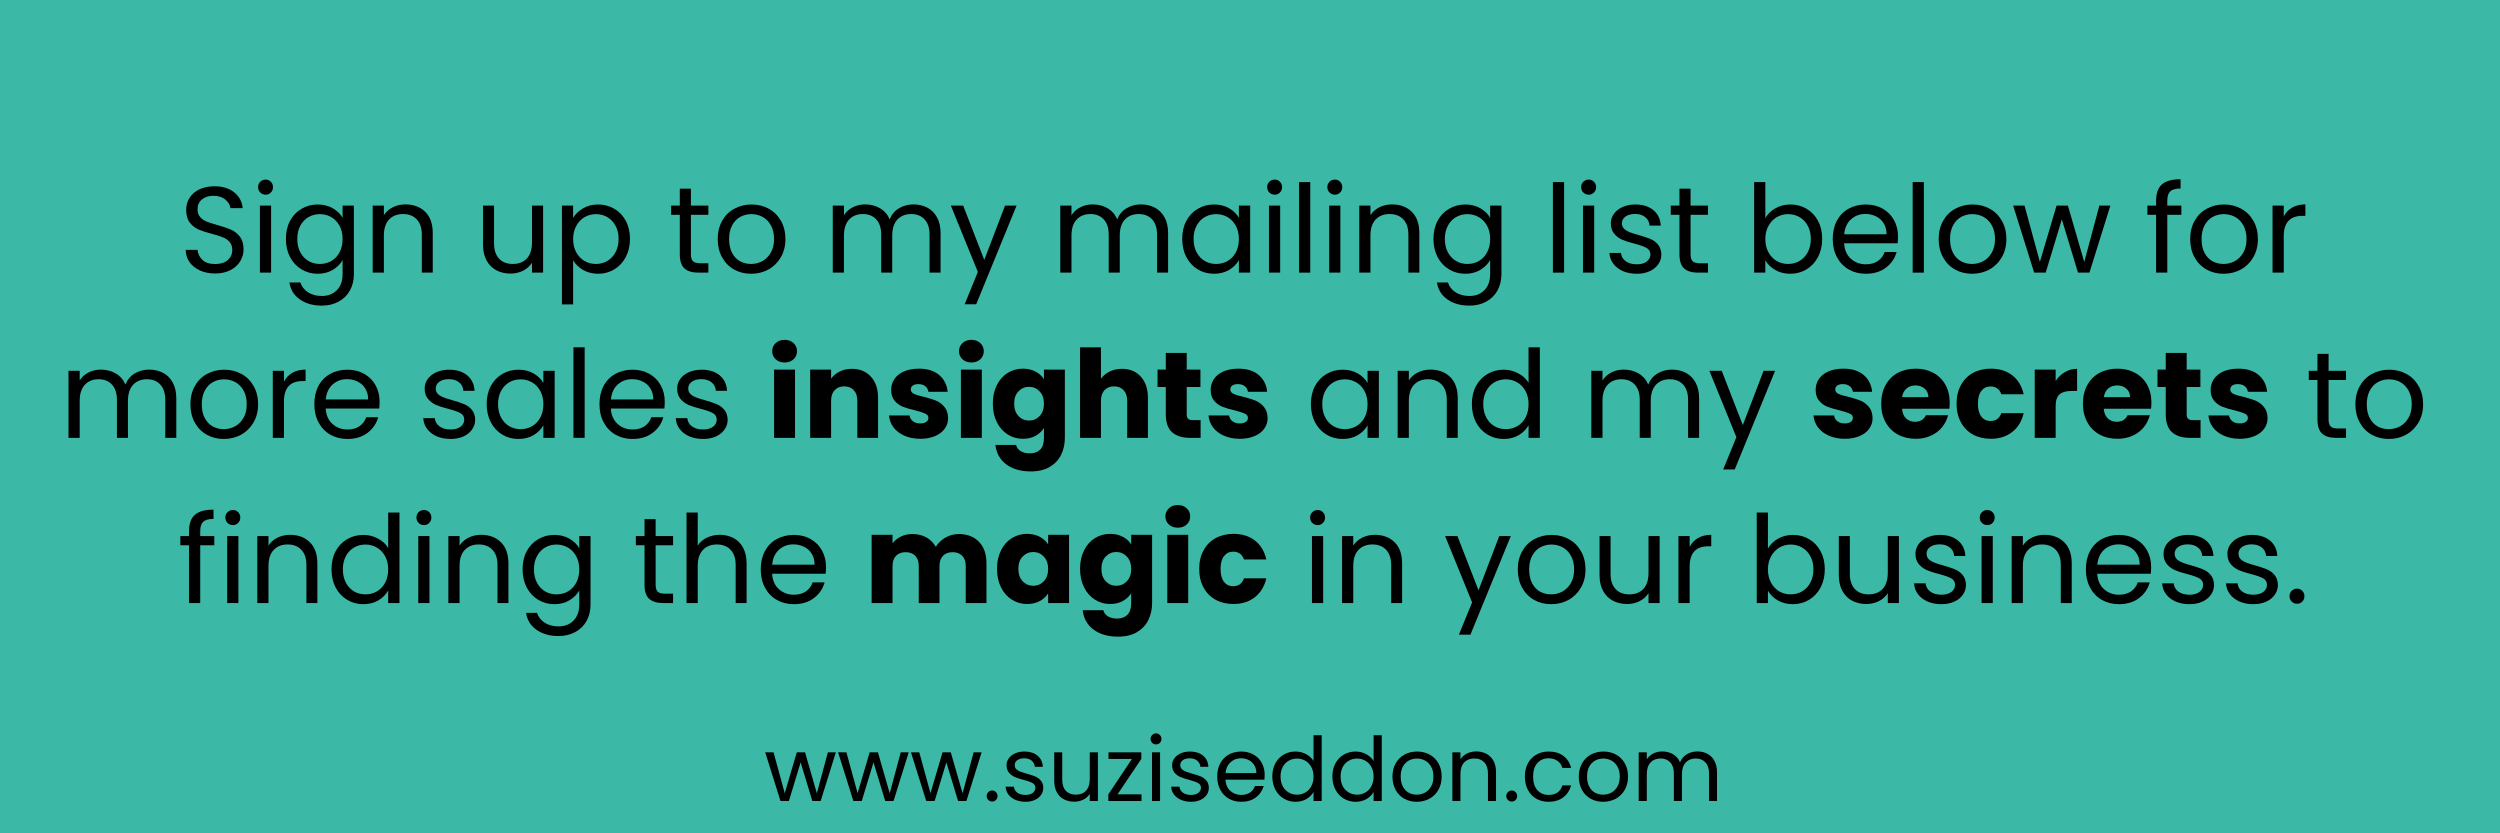 <svg xmlns="http://www.w3.org/2000/svg" xmlns:xlink="http://www.w3.org/1999/xlink" width="600" zoomAndPan="magnify" viewBox="0 0 450 150" height="200" preserveAspectRatio="xMidYMid meet" version="1.0"><defs><g/></defs><rect x="-45" width="540" fill="#ffffff" y="-15" height="180" fill-opacity="1"/><rect x="-45" width="540" fill="#3cb8a7" y="-15" height="180" fill-opacity="1"/><g fill="#000000" fill-opacity="1"><g transform="translate(32.17, 49.074)"><g><path d="M 6.562 0.156 C 5.551 0.156 4.645 -0.02 3.844 -0.375 C 3.039 -0.738 2.41 -1.238 1.953 -1.875 C 1.504 -2.52 1.27 -3.258 1.25 -4.094 L 3.391 -4.094 C 3.461 -3.375 3.758 -2.77 4.281 -2.281 C 4.801 -1.789 5.562 -1.547 6.562 -1.547 C 7.508 -1.547 8.258 -1.781 8.812 -2.25 C 9.363 -2.727 9.641 -3.344 9.641 -4.094 C 9.641 -4.676 9.477 -5.148 9.156 -5.516 C 8.832 -5.891 8.426 -6.172 7.938 -6.359 C 7.457 -6.555 6.805 -6.766 5.984 -6.984 C 4.973 -7.242 4.16 -7.504 3.547 -7.766 C 2.941 -8.035 2.422 -8.453 1.984 -9.016 C 1.555 -9.578 1.344 -10.336 1.344 -11.297 C 1.344 -12.129 1.555 -12.867 1.984 -13.516 C 2.41 -14.16 3.008 -14.66 3.781 -15.016 C 4.551 -15.367 5.43 -15.547 6.422 -15.547 C 7.867 -15.547 9.051 -15.188 9.969 -14.469 C 10.883 -13.75 11.398 -12.797 11.516 -11.609 L 9.312 -11.609 C 9.238 -12.191 8.93 -12.707 8.391 -13.156 C 7.848 -13.602 7.129 -13.828 6.234 -13.828 C 5.391 -13.828 4.703 -13.609 4.172 -13.172 C 3.648 -12.742 3.391 -12.141 3.391 -11.359 C 3.391 -10.805 3.547 -10.352 3.859 -10 C 4.18 -9.645 4.57 -9.375 5.031 -9.188 C 5.488 -9.008 6.141 -8.801 6.984 -8.562 C 7.992 -8.281 8.805 -8.004 9.422 -7.734 C 10.035 -7.461 10.562 -7.047 11 -6.484 C 11.445 -5.922 11.672 -5.156 11.672 -4.188 C 11.672 -3.438 11.473 -2.727 11.078 -2.062 C 10.68 -1.406 10.094 -0.867 9.312 -0.453 C 8.531 -0.047 7.613 0.156 6.562 0.156 Z M 6.562 0.156 "/></g></g></g><g fill="#000000" fill-opacity="1"><g transform="translate(45.095, 49.074)"><g><path d="M 2.734 -14.031 C 2.348 -14.031 2.02 -14.16 1.75 -14.422 C 1.488 -14.68 1.359 -15.004 1.359 -15.391 C 1.359 -15.773 1.488 -16.098 1.75 -16.359 C 2.02 -16.617 2.348 -16.75 2.734 -16.75 C 3.098 -16.75 3.406 -16.617 3.656 -16.359 C 3.914 -16.098 4.047 -15.773 4.047 -15.391 C 4.047 -15.004 3.914 -14.68 3.656 -14.422 C 3.406 -14.16 3.098 -14.031 2.734 -14.031 Z M 3.703 -12.062 L 3.703 0 L 1.688 0 L 1.688 -12.062 Z M 3.703 -12.062 "/></g></g></g><g fill="#000000" fill-opacity="1"><g transform="translate(50.511, 49.074)"><g><path d="M 6.672 -12.266 C 7.711 -12.266 8.625 -12.035 9.406 -11.578 C 10.195 -11.117 10.781 -10.547 11.156 -9.859 L 11.156 -12.062 L 13.188 -12.062 L 13.188 0.266 C 13.188 1.367 12.953 2.348 12.484 3.203 C 12.016 4.055 11.344 4.723 10.469 5.203 C 9.594 5.691 8.578 5.938 7.422 5.938 C 5.836 5.938 4.516 5.562 3.453 4.812 C 2.398 4.07 1.773 3.055 1.578 1.766 L 3.562 1.766 C 3.781 2.492 4.234 3.082 4.922 3.531 C 5.617 3.977 6.453 4.203 7.422 4.203 C 8.523 4.203 9.422 3.859 10.109 3.172 C 10.805 2.484 11.156 1.516 11.156 0.266 L 11.156 -2.266 C 10.758 -1.555 10.172 -0.969 9.391 -0.5 C 8.617 -0.031 7.711 0.203 6.672 0.203 C 5.598 0.203 4.625 -0.062 3.75 -0.594 C 2.875 -1.125 2.188 -1.863 1.688 -2.812 C 1.195 -3.77 0.953 -4.859 0.953 -6.078 C 0.953 -7.305 1.195 -8.383 1.688 -9.312 C 2.188 -10.25 2.875 -10.973 3.75 -11.484 C 4.625 -12.004 5.598 -12.266 6.672 -12.266 Z M 11.156 -6.047 C 11.156 -6.961 10.973 -7.754 10.609 -8.422 C 10.242 -9.098 9.75 -9.617 9.125 -9.984 C 8.5 -10.348 7.812 -10.531 7.062 -10.531 C 6.312 -10.531 5.629 -10.352 5.016 -10 C 4.398 -9.645 3.91 -9.129 3.547 -8.453 C 3.18 -7.773 3 -6.984 3 -6.078 C 3 -5.148 3.18 -4.344 3.547 -3.656 C 3.91 -2.977 4.398 -2.457 5.016 -2.094 C 5.629 -1.738 6.312 -1.562 7.062 -1.562 C 7.812 -1.562 8.5 -1.738 9.125 -2.094 C 9.75 -2.457 10.242 -2.977 10.609 -3.656 C 10.973 -4.344 11.156 -5.141 11.156 -6.047 Z M 11.156 -6.047 "/></g></g></g><g fill="#000000" fill-opacity="1"><g transform="translate(65.396, 49.074)"><g><path d="M 7.578 -12.281 C 9.047 -12.281 10.234 -11.836 11.141 -10.953 C 12.047 -10.066 12.5 -8.785 12.5 -7.109 L 12.5 0 L 10.531 0 L 10.531 -6.828 C 10.531 -8.023 10.227 -8.941 9.625 -9.578 C 9.02 -10.223 8.195 -10.547 7.156 -10.547 C 6.094 -10.547 5.25 -10.211 4.625 -9.547 C 4.008 -8.891 3.703 -7.93 3.703 -6.672 L 3.703 0 L 1.688 0 L 1.688 -12.062 L 3.703 -12.062 L 3.703 -10.344 C 4.098 -10.957 4.633 -11.43 5.312 -11.766 C 6 -12.109 6.754 -12.281 7.578 -12.281 Z M 7.578 -12.281 "/></g></g></g><g fill="#000000" fill-opacity="1"><g transform="translate(79.488, 49.074)"><g/></g></g><g fill="#000000" fill-opacity="1"><g transform="translate(85.367, 49.074)"><g><path d="M 12.391 -12.062 L 12.391 0 L 10.391 0 L 10.391 -1.781 C 10.004 -1.164 9.469 -0.688 8.781 -0.344 C 8.102 0 7.352 0.172 6.531 0.172 C 5.594 0.172 4.75 -0.02 4 -0.406 C 3.258 -0.789 2.672 -1.375 2.234 -2.156 C 1.797 -2.938 1.578 -3.883 1.578 -5 L 1.578 -12.062 L 3.562 -12.062 L 3.562 -5.266 C 3.562 -4.078 3.863 -3.16 4.469 -2.516 C 5.07 -1.879 5.895 -1.562 6.938 -1.562 C 8.008 -1.562 8.852 -1.891 9.469 -2.547 C 10.082 -3.211 10.391 -4.176 10.391 -5.438 L 10.391 -12.062 Z M 12.391 -12.062 "/></g></g></g><g fill="#000000" fill-opacity="1"><g transform="translate(99.459, 49.074)"><g><path d="M 3.703 -9.844 C 4.098 -10.531 4.688 -11.102 5.469 -11.562 C 6.258 -12.031 7.176 -12.266 8.219 -12.266 C 9.281 -12.266 10.25 -12.004 11.125 -11.484 C 12 -10.973 12.688 -10.25 13.188 -9.312 C 13.688 -8.383 13.938 -7.305 13.938 -6.078 C 13.938 -4.859 13.688 -3.77 13.188 -2.812 C 12.688 -1.863 12 -1.125 11.125 -0.594 C 10.25 -0.062 9.281 0.203 8.219 0.203 C 7.188 0.203 6.273 -0.023 5.484 -0.484 C 4.703 -0.953 4.109 -1.531 3.703 -2.219 L 3.703 5.719 L 1.688 5.719 L 1.688 -12.062 L 3.703 -12.062 Z M 11.891 -6.078 C 11.891 -6.984 11.703 -7.773 11.328 -8.453 C 10.961 -9.129 10.469 -9.645 9.844 -10 C 9.227 -10.352 8.547 -10.531 7.797 -10.531 C 7.055 -10.531 6.375 -10.348 5.75 -9.984 C 5.133 -9.617 4.641 -9.094 4.266 -8.406 C 3.891 -7.727 3.703 -6.941 3.703 -6.047 C 3.703 -5.141 3.891 -4.344 4.266 -3.656 C 4.641 -2.977 5.133 -2.457 5.75 -2.094 C 6.375 -1.738 7.055 -1.562 7.797 -1.562 C 8.547 -1.562 9.227 -1.738 9.844 -2.094 C 10.469 -2.457 10.961 -2.977 11.328 -3.656 C 11.703 -4.344 11.891 -5.148 11.891 -6.078 Z M 11.891 -6.078 "/></g></g></g><g fill="#000000" fill-opacity="1"><g transform="translate(114.344, 49.074)"><g/></g></g><g fill="#000000" fill-opacity="1"><g transform="translate(120.223, 49.074)"><g><path d="M 4.141 -10.406 L 4.141 -3.297 C 4.141 -2.711 4.266 -2.297 4.516 -2.047 C 4.766 -1.805 5.195 -1.688 5.812 -1.688 L 7.281 -1.688 L 7.281 0 L 5.484 0 C 4.367 0 3.531 -0.254 2.969 -0.766 C 2.414 -1.285 2.141 -2.129 2.141 -3.297 L 2.141 -10.406 L 0.578 -10.406 L 0.578 -12.062 L 2.141 -12.062 L 2.141 -15.109 L 4.141 -15.109 L 4.141 -12.062 L 7.281 -12.062 L 7.281 -10.406 Z M 4.141 -10.406 "/></g></g></g><g fill="#000000" fill-opacity="1"><g transform="translate(128.238, 49.074)"><g><path d="M 6.953 0.203 C 5.828 0.203 4.805 -0.051 3.891 -0.562 C 2.973 -1.082 2.254 -1.816 1.734 -2.766 C 1.211 -3.711 0.953 -4.805 0.953 -6.047 C 0.953 -7.285 1.219 -8.379 1.75 -9.328 C 2.281 -10.273 3.008 -11 3.938 -11.5 C 4.863 -12.008 5.898 -12.266 7.047 -12.266 C 8.191 -12.266 9.223 -12.008 10.141 -11.5 C 11.066 -11 11.797 -10.273 12.328 -9.328 C 12.867 -8.391 13.141 -7.297 13.141 -6.047 C 13.141 -4.805 12.863 -3.711 12.312 -2.766 C 11.758 -1.816 11.016 -1.082 10.078 -0.562 C 9.141 -0.051 8.098 0.203 6.953 0.203 Z M 6.953 -1.562 C 7.672 -1.562 8.344 -1.727 8.969 -2.062 C 9.602 -2.406 10.113 -2.91 10.5 -3.578 C 10.895 -4.254 11.094 -5.078 11.094 -6.047 C 11.094 -7.016 10.898 -7.836 10.516 -8.516 C 10.141 -9.191 9.645 -9.695 9.031 -10.031 C 8.414 -10.363 7.742 -10.531 7.016 -10.531 C 6.285 -10.531 5.613 -10.363 5 -10.031 C 4.395 -9.695 3.91 -9.191 3.547 -8.516 C 3.18 -7.836 3 -7.016 3 -6.047 C 3 -5.066 3.176 -4.238 3.531 -3.562 C 3.895 -2.883 4.375 -2.379 4.969 -2.047 C 5.57 -1.723 6.234 -1.562 6.953 -1.562 Z M 6.953 -1.562 "/></g></g></g><g fill="#000000" fill-opacity="1"><g transform="translate(142.33, 49.074)"><g/></g></g><g fill="#000000" fill-opacity="1"><g transform="translate(148.209, 49.074)"><g><path d="M 16.203 -12.281 C 17.141 -12.281 17.973 -12.086 18.703 -11.703 C 19.441 -11.316 20.023 -10.734 20.453 -9.953 C 20.879 -9.172 21.094 -8.223 21.094 -7.109 L 21.094 0 L 19.109 0 L 19.109 -6.828 C 19.109 -8.023 18.812 -8.941 18.219 -9.578 C 17.625 -10.223 16.82 -10.547 15.812 -10.547 C 14.77 -10.547 13.938 -10.211 13.312 -9.547 C 12.695 -8.879 12.391 -7.914 12.391 -6.656 L 12.391 0 L 10.406 0 L 10.406 -6.828 C 10.406 -8.023 10.109 -8.941 9.516 -9.578 C 8.922 -10.223 8.117 -10.547 7.109 -10.547 C 6.066 -10.547 5.238 -10.211 4.625 -9.547 C 4.008 -8.879 3.703 -7.914 3.703 -6.656 L 3.703 0 L 1.688 0 L 1.688 -12.062 L 3.703 -12.062 L 3.703 -10.328 C 4.098 -10.953 4.629 -11.43 5.297 -11.766 C 5.961 -12.109 6.695 -12.281 7.5 -12.281 C 8.52 -12.281 9.414 -12.051 10.188 -11.594 C 10.969 -11.145 11.551 -10.477 11.938 -9.594 C 12.27 -10.445 12.82 -11.109 13.594 -11.578 C 14.375 -12.047 15.242 -12.281 16.203 -12.281 Z M 16.203 -12.281 "/></g></g></g><g fill="#000000" fill-opacity="1"><g transform="translate(170.889, 49.074)"><g><path d="M 12.094 -12.062 L 4.828 5.688 L 2.75 5.688 L 5.125 -0.125 L 0.266 -12.062 L 2.484 -12.062 L 6.281 -2.297 L 10.016 -12.062 Z M 12.094 -12.062 "/></g></g></g><g fill="#000000" fill-opacity="1"><g transform="translate(183.285, 49.074)"><g/></g></g><g fill="#000000" fill-opacity="1"><g transform="translate(189.164, 49.074)"><g><path d="M 16.203 -12.281 C 17.141 -12.281 17.973 -12.086 18.703 -11.703 C 19.441 -11.316 20.023 -10.734 20.453 -9.953 C 20.879 -9.172 21.094 -8.223 21.094 -7.109 L 21.094 0 L 19.109 0 L 19.109 -6.828 C 19.109 -8.023 18.812 -8.941 18.219 -9.578 C 17.625 -10.223 16.82 -10.547 15.812 -10.547 C 14.77 -10.547 13.938 -10.211 13.312 -9.547 C 12.695 -8.879 12.391 -7.914 12.391 -6.656 L 12.391 0 L 10.406 0 L 10.406 -6.828 C 10.406 -8.023 10.109 -8.941 9.516 -9.578 C 8.922 -10.223 8.117 -10.547 7.109 -10.547 C 6.066 -10.547 5.238 -10.211 4.625 -9.547 C 4.008 -8.879 3.703 -7.914 3.703 -6.656 L 3.703 0 L 1.688 0 L 1.688 -12.062 L 3.703 -12.062 L 3.703 -10.328 C 4.098 -10.953 4.629 -11.43 5.297 -11.766 C 5.961 -12.109 6.695 -12.281 7.5 -12.281 C 8.52 -12.281 9.414 -12.051 10.188 -11.594 C 10.969 -11.145 11.551 -10.477 11.938 -9.594 C 12.27 -10.445 12.82 -11.109 13.594 -11.578 C 14.375 -12.047 15.242 -12.281 16.203 -12.281 Z M 16.203 -12.281 "/></g></g></g><g fill="#000000" fill-opacity="1"><g transform="translate(211.844, 49.074)"><g><path d="M 0.953 -6.078 C 0.953 -7.305 1.195 -8.383 1.688 -9.312 C 2.188 -10.25 2.875 -10.973 3.75 -11.484 C 4.625 -12.004 5.598 -12.266 6.672 -12.266 C 7.723 -12.266 8.641 -12.035 9.422 -11.578 C 10.203 -11.117 10.781 -10.547 11.156 -9.859 L 11.156 -12.062 L 13.188 -12.062 L 13.188 0 L 11.156 0 L 11.156 -2.25 C 10.758 -1.539 10.172 -0.953 9.391 -0.484 C 8.609 -0.023 7.695 0.203 6.656 0.203 C 5.582 0.203 4.609 -0.062 3.734 -0.594 C 2.867 -1.125 2.188 -1.863 1.688 -2.812 C 1.195 -3.77 0.953 -4.859 0.953 -6.078 Z M 11.156 -6.047 C 11.156 -6.961 10.973 -7.754 10.609 -8.422 C 10.242 -9.098 9.75 -9.617 9.125 -9.984 C 8.5 -10.348 7.812 -10.531 7.062 -10.531 C 6.312 -10.531 5.629 -10.352 5.016 -10 C 4.398 -9.645 3.91 -9.129 3.547 -8.453 C 3.18 -7.773 3 -6.984 3 -6.078 C 3 -5.148 3.18 -4.344 3.547 -3.656 C 3.91 -2.977 4.398 -2.457 5.016 -2.094 C 5.629 -1.738 6.312 -1.562 7.062 -1.562 C 7.812 -1.562 8.5 -1.738 9.125 -2.094 C 9.75 -2.457 10.242 -2.977 10.609 -3.656 C 10.973 -4.344 11.156 -5.141 11.156 -6.047 Z M 11.156 -6.047 "/></g></g></g><g fill="#000000" fill-opacity="1"><g transform="translate(226.729, 49.074)"><g><path d="M 2.734 -14.031 C 2.348 -14.031 2.02 -14.16 1.75 -14.422 C 1.488 -14.68 1.359 -15.004 1.359 -15.391 C 1.359 -15.773 1.488 -16.098 1.75 -16.359 C 2.02 -16.617 2.348 -16.75 2.734 -16.75 C 3.098 -16.75 3.406 -16.617 3.656 -16.359 C 3.914 -16.098 4.047 -15.773 4.047 -15.391 C 4.047 -15.004 3.914 -14.68 3.656 -14.422 C 3.406 -14.16 3.098 -14.031 2.734 -14.031 Z M 3.703 -12.062 L 3.703 0 L 1.688 0 L 1.688 -12.062 Z M 3.703 -12.062 "/></g></g></g><g fill="#000000" fill-opacity="1"><g transform="translate(232.145, 49.074)"><g><path d="M 3.703 -16.297 L 3.703 0 L 1.688 0 L 1.688 -16.297 Z M 3.703 -16.297 "/></g></g></g><g fill="#000000" fill-opacity="1"><g transform="translate(237.562, 49.074)"><g><path d="M 2.734 -14.031 C 2.348 -14.031 2.02 -14.16 1.75 -14.422 C 1.488 -14.68 1.359 -15.004 1.359 -15.391 C 1.359 -15.773 1.488 -16.098 1.75 -16.359 C 2.02 -16.617 2.348 -16.75 2.734 -16.75 C 3.098 -16.75 3.406 -16.617 3.656 -16.359 C 3.914 -16.098 4.047 -15.773 4.047 -15.391 C 4.047 -15.004 3.914 -14.68 3.656 -14.422 C 3.406 -14.16 3.098 -14.031 2.734 -14.031 Z M 3.703 -12.062 L 3.703 0 L 1.688 0 L 1.688 -12.062 Z M 3.703 -12.062 "/></g></g></g><g fill="#000000" fill-opacity="1"><g transform="translate(242.979, 49.074)"><g><path d="M 7.578 -12.281 C 9.047 -12.281 10.234 -11.836 11.141 -10.953 C 12.047 -10.066 12.5 -8.785 12.5 -7.109 L 12.5 0 L 10.531 0 L 10.531 -6.828 C 10.531 -8.023 10.227 -8.941 9.625 -9.578 C 9.02 -10.223 8.195 -10.547 7.156 -10.547 C 6.094 -10.547 5.25 -10.211 4.625 -9.547 C 4.008 -8.891 3.703 -7.93 3.703 -6.672 L 3.703 0 L 1.688 0 L 1.688 -12.062 L 3.703 -12.062 L 3.703 -10.344 C 4.098 -10.957 4.633 -11.43 5.312 -11.766 C 6 -12.109 6.754 -12.281 7.578 -12.281 Z M 7.578 -12.281 "/></g></g></g><g fill="#000000" fill-opacity="1"><g transform="translate(257.071, 49.074)"><g><path d="M 6.672 -12.266 C 7.711 -12.266 8.625 -12.035 9.406 -11.578 C 10.195 -11.117 10.781 -10.547 11.156 -9.859 L 11.156 -12.062 L 13.188 -12.062 L 13.188 0.266 C 13.188 1.367 12.953 2.348 12.484 3.203 C 12.016 4.055 11.344 4.723 10.469 5.203 C 9.594 5.691 8.578 5.938 7.422 5.938 C 5.836 5.938 4.516 5.562 3.453 4.812 C 2.398 4.07 1.773 3.055 1.578 1.766 L 3.562 1.766 C 3.781 2.492 4.234 3.082 4.922 3.531 C 5.617 3.977 6.453 4.203 7.422 4.203 C 8.523 4.203 9.422 3.859 10.109 3.172 C 10.805 2.484 11.156 1.516 11.156 0.266 L 11.156 -2.266 C 10.758 -1.555 10.172 -0.969 9.391 -0.5 C 8.617 -0.031 7.711 0.203 6.672 0.203 C 5.598 0.203 4.625 -0.062 3.75 -0.594 C 2.875 -1.125 2.188 -1.863 1.688 -2.812 C 1.195 -3.77 0.953 -4.859 0.953 -6.078 C 0.953 -7.305 1.195 -8.383 1.688 -9.312 C 2.188 -10.25 2.875 -10.973 3.75 -11.484 C 4.625 -12.004 5.598 -12.266 6.672 -12.266 Z M 11.156 -6.047 C 11.156 -6.961 10.973 -7.754 10.609 -8.422 C 10.242 -9.098 9.75 -9.617 9.125 -9.984 C 8.5 -10.348 7.812 -10.531 7.062 -10.531 C 6.312 -10.531 5.629 -10.352 5.016 -10 C 4.398 -9.645 3.91 -9.129 3.547 -8.453 C 3.18 -7.773 3 -6.984 3 -6.078 C 3 -5.148 3.18 -4.344 3.547 -3.656 C 3.91 -2.977 4.398 -2.457 5.016 -2.094 C 5.629 -1.738 6.312 -1.562 7.062 -1.562 C 7.812 -1.562 8.5 -1.738 9.125 -2.094 C 9.75 -2.457 10.242 -2.977 10.609 -3.656 C 10.973 -4.344 11.156 -5.141 11.156 -6.047 Z M 11.156 -6.047 "/></g></g></g><g fill="#000000" fill-opacity="1"><g transform="translate(271.955, 49.074)"><g/></g></g><g fill="#000000" fill-opacity="1"><g transform="translate(277.835, 49.074)"><g><path d="M 3.703 -16.297 L 3.703 0 L 1.688 0 L 1.688 -16.297 Z M 3.703 -16.297 "/></g></g></g><g fill="#000000" fill-opacity="1"><g transform="translate(283.251, 49.074)"><g><path d="M 2.734 -14.031 C 2.348 -14.031 2.02 -14.16 1.75 -14.422 C 1.488 -14.68 1.359 -15.004 1.359 -15.391 C 1.359 -15.773 1.488 -16.098 1.75 -16.359 C 2.02 -16.617 2.348 -16.75 2.734 -16.75 C 3.098 -16.75 3.406 -16.617 3.656 -16.359 C 3.914 -16.098 4.047 -15.773 4.047 -15.391 C 4.047 -15.004 3.914 -14.68 3.656 -14.422 C 3.406 -14.16 3.098 -14.031 2.734 -14.031 Z M 3.703 -12.062 L 3.703 0 L 1.688 0 L 1.688 -12.062 Z M 3.703 -12.062 "/></g></g></g><g fill="#000000" fill-opacity="1"><g transform="translate(288.668, 49.074)"><g><path d="M 5.969 0.203 C 5.039 0.203 4.207 0.047 3.469 -0.266 C 2.738 -0.586 2.16 -1.031 1.734 -1.594 C 1.305 -2.156 1.07 -2.805 1.031 -3.547 L 3.109 -3.547 C 3.16 -2.941 3.441 -2.445 3.953 -2.062 C 4.461 -1.688 5.125 -1.5 5.938 -1.5 C 6.707 -1.5 7.312 -1.664 7.75 -2 C 8.188 -2.344 8.406 -2.77 8.406 -3.281 C 8.406 -3.812 8.172 -4.203 7.703 -4.453 C 7.234 -4.711 6.508 -4.969 5.531 -5.219 C 4.633 -5.445 3.898 -5.68 3.328 -5.922 C 2.766 -6.172 2.281 -6.535 1.875 -7.016 C 1.477 -7.492 1.281 -8.117 1.281 -8.891 C 1.281 -9.504 1.461 -10.066 1.828 -10.578 C 2.191 -11.098 2.711 -11.508 3.391 -11.812 C 4.066 -12.113 4.836 -12.266 5.703 -12.266 C 7.035 -12.266 8.113 -11.926 8.938 -11.25 C 9.758 -10.57 10.203 -9.645 10.266 -8.469 L 8.25 -8.469 C 8.207 -9.102 7.953 -9.609 7.484 -9.984 C 7.023 -10.367 6.41 -10.562 5.641 -10.562 C 4.922 -10.562 4.348 -10.406 3.922 -10.094 C 3.492 -9.789 3.281 -9.391 3.281 -8.891 C 3.281 -8.492 3.406 -8.164 3.656 -7.906 C 3.914 -7.656 4.238 -7.453 4.625 -7.297 C 5.02 -7.141 5.562 -6.969 6.25 -6.781 C 7.113 -6.539 7.816 -6.305 8.359 -6.078 C 8.91 -5.859 9.379 -5.52 9.766 -5.062 C 10.148 -4.602 10.352 -4.008 10.375 -3.281 C 10.375 -2.625 10.188 -2.031 9.812 -1.5 C 9.445 -0.969 8.93 -0.551 8.266 -0.25 C 7.598 0.051 6.832 0.203 5.969 0.203 Z M 5.969 0.203 "/></g></g></g><g fill="#000000" fill-opacity="1"><g transform="translate(300.162, 49.074)"><g><path d="M 4.141 -10.406 L 4.141 -3.297 C 4.141 -2.711 4.266 -2.297 4.516 -2.047 C 4.766 -1.805 5.195 -1.688 5.812 -1.688 L 7.281 -1.688 L 7.281 0 L 5.484 0 C 4.367 0 3.531 -0.254 2.969 -0.766 C 2.414 -1.285 2.141 -2.129 2.141 -3.297 L 2.141 -10.406 L 0.578 -10.406 L 0.578 -12.062 L 2.141 -12.062 L 2.141 -15.109 L 4.141 -15.109 L 4.141 -12.062 L 7.281 -12.062 L 7.281 -10.406 Z M 4.141 -10.406 "/></g></g></g><g fill="#000000" fill-opacity="1"><g transform="translate(308.177, 49.074)"><g/></g></g><g fill="#000000" fill-opacity="1"><g transform="translate(314.056, 49.074)"><g><path d="M 3.703 -9.812 C 4.109 -10.531 4.707 -11.117 5.5 -11.578 C 6.289 -12.035 7.195 -12.266 8.219 -12.266 C 9.301 -12.266 10.273 -12.004 11.141 -11.484 C 12.004 -10.973 12.688 -10.25 13.188 -9.312 C 13.688 -8.383 13.938 -7.305 13.938 -6.078 C 13.938 -4.859 13.688 -3.77 13.188 -2.812 C 12.688 -1.863 12 -1.125 11.125 -0.594 C 10.25 -0.062 9.281 0.203 8.219 0.203 C 7.176 0.203 6.258 -0.023 5.469 -0.484 C 4.688 -0.941 4.098 -1.52 3.703 -2.219 L 3.703 0 L 1.688 0 L 1.688 -16.297 L 3.703 -16.297 Z M 11.891 -6.078 C 11.891 -6.984 11.703 -7.773 11.328 -8.453 C 10.961 -9.129 10.469 -9.645 9.844 -10 C 9.227 -10.352 8.547 -10.531 7.797 -10.531 C 7.055 -10.531 6.375 -10.348 5.75 -9.984 C 5.133 -9.617 4.641 -9.094 4.266 -8.406 C 3.891 -7.727 3.703 -6.941 3.703 -6.047 C 3.703 -5.141 3.891 -4.344 4.266 -3.656 C 4.641 -2.977 5.133 -2.457 5.75 -2.094 C 6.375 -1.738 7.055 -1.562 7.797 -1.562 C 8.547 -1.562 9.227 -1.738 9.844 -2.094 C 10.469 -2.457 10.961 -2.977 11.328 -3.656 C 11.703 -4.344 11.891 -5.148 11.891 -6.078 Z M 11.891 -6.078 "/></g></g></g><g fill="#000000" fill-opacity="1"><g transform="translate(328.94, 49.074)"><g><path d="M 12.703 -6.5 C 12.703 -6.113 12.68 -5.707 12.641 -5.281 L 3 -5.281 C 3.07 -4.094 3.477 -3.164 4.219 -2.5 C 4.957 -1.832 5.852 -1.5 6.906 -1.5 C 7.781 -1.5 8.504 -1.695 9.078 -2.094 C 9.66 -2.5 10.066 -3.039 10.297 -3.719 L 12.453 -3.719 C 12.129 -2.562 11.484 -1.617 10.516 -0.891 C 9.555 -0.16 8.352 0.203 6.906 0.203 C 5.77 0.203 4.75 -0.051 3.844 -0.562 C 2.938 -1.082 2.227 -1.816 1.719 -2.766 C 1.207 -3.711 0.953 -4.805 0.953 -6.047 C 0.953 -7.297 1.195 -8.391 1.688 -9.328 C 2.188 -10.273 2.891 -11 3.797 -11.5 C 4.703 -12.008 5.738 -12.266 6.906 -12.266 C 8.051 -12.266 9.062 -12.016 9.938 -11.516 C 10.82 -11.016 11.504 -10.328 11.984 -9.453 C 12.461 -8.578 12.703 -7.594 12.703 -6.5 Z M 10.641 -6.906 C 10.641 -7.676 10.469 -8.332 10.125 -8.875 C 9.789 -9.426 9.332 -9.844 8.75 -10.125 C 8.164 -10.414 7.523 -10.562 6.828 -10.562 C 5.816 -10.562 4.953 -10.238 4.234 -9.594 C 3.523 -8.945 3.117 -8.051 3.016 -6.906 Z M 10.641 -6.906 "/></g></g></g><g fill="#000000" fill-opacity="1"><g transform="translate(342.592, 49.074)"><g><path d="M 3.703 -16.297 L 3.703 0 L 1.688 0 L 1.688 -16.297 Z M 3.703 -16.297 "/></g></g></g><g fill="#000000" fill-opacity="1"><g transform="translate(348.009, 49.074)"><g><path d="M 6.953 0.203 C 5.828 0.203 4.805 -0.051 3.891 -0.562 C 2.973 -1.082 2.254 -1.816 1.734 -2.766 C 1.211 -3.711 0.953 -4.805 0.953 -6.047 C 0.953 -7.285 1.219 -8.379 1.75 -9.328 C 2.281 -10.273 3.008 -11 3.938 -11.5 C 4.863 -12.008 5.898 -12.266 7.047 -12.266 C 8.191 -12.266 9.223 -12.008 10.141 -11.5 C 11.066 -11 11.797 -10.273 12.328 -9.328 C 12.867 -8.391 13.141 -7.297 13.141 -6.047 C 13.141 -4.805 12.863 -3.711 12.312 -2.766 C 11.758 -1.816 11.016 -1.082 10.078 -0.562 C 9.141 -0.051 8.098 0.203 6.953 0.203 Z M 6.953 -1.562 C 7.672 -1.562 8.344 -1.727 8.969 -2.062 C 9.602 -2.406 10.113 -2.91 10.5 -3.578 C 10.895 -4.254 11.094 -5.078 11.094 -6.047 C 11.094 -7.016 10.898 -7.836 10.516 -8.516 C 10.141 -9.191 9.645 -9.695 9.031 -10.031 C 8.414 -10.363 7.742 -10.531 7.016 -10.531 C 6.285 -10.531 5.613 -10.363 5 -10.031 C 4.395 -9.695 3.91 -9.191 3.547 -8.516 C 3.18 -7.836 3 -7.016 3 -6.047 C 3 -5.066 3.176 -4.238 3.531 -3.562 C 3.895 -2.883 4.375 -2.379 4.969 -2.047 C 5.57 -1.723 6.234 -1.562 6.953 -1.562 Z M 6.953 -1.562 "/></g></g></g><g fill="#000000" fill-opacity="1"><g transform="translate(362.101, 49.074)"><g><path d="M 17.766 -12.062 L 14 0 L 11.938 0 L 9.031 -9.578 L 6.125 0 L 4.047 0 L 0.266 -12.062 L 2.312 -12.062 L 5.078 -1.938 L 8.078 -12.062 L 10.125 -12.062 L 13.062 -1.922 L 15.781 -12.062 Z M 17.766 -12.062 "/></g></g></g><g fill="#000000" fill-opacity="1"><g transform="translate(380.156, 49.074)"><g/></g></g><g fill="#000000" fill-opacity="1"><g transform="translate(386.035, 49.074)"><g><path d="M 6.609 -10.406 L 4.078 -10.406 L 4.078 0 L 2.062 0 L 2.062 -10.406 L 0.5 -10.406 L 0.5 -12.062 L 2.062 -12.062 L 2.062 -12.922 C 2.062 -14.273 2.41 -15.258 3.109 -15.875 C 3.805 -16.5 4.926 -16.812 6.469 -16.812 L 6.469 -15.141 C 5.594 -15.141 4.973 -14.969 4.609 -14.625 C 4.254 -14.281 4.078 -13.711 4.078 -12.922 L 4.078 -12.062 L 6.609 -12.062 Z M 6.609 -10.406 "/></g></g></g><g fill="#000000" fill-opacity="1"><g transform="translate(393.28, 49.074)"><g><path d="M 6.953 0.203 C 5.828 0.203 4.805 -0.051 3.891 -0.562 C 2.973 -1.082 2.254 -1.816 1.734 -2.766 C 1.211 -3.711 0.953 -4.805 0.953 -6.047 C 0.953 -7.285 1.219 -8.379 1.75 -9.328 C 2.281 -10.273 3.008 -11 3.938 -11.5 C 4.863 -12.008 5.898 -12.266 7.047 -12.266 C 8.191 -12.266 9.223 -12.008 10.141 -11.5 C 11.066 -11 11.797 -10.273 12.328 -9.328 C 12.867 -8.391 13.141 -7.297 13.141 -6.047 C 13.141 -4.805 12.863 -3.711 12.312 -2.766 C 11.758 -1.816 11.016 -1.082 10.078 -0.562 C 9.141 -0.051 8.098 0.203 6.953 0.203 Z M 6.953 -1.562 C 7.672 -1.562 8.344 -1.727 8.969 -2.062 C 9.602 -2.406 10.113 -2.91 10.5 -3.578 C 10.895 -4.254 11.094 -5.078 11.094 -6.047 C 11.094 -7.016 10.898 -7.836 10.516 -8.516 C 10.141 -9.191 9.645 -9.695 9.031 -10.031 C 8.414 -10.363 7.742 -10.531 7.016 -10.531 C 6.285 -10.531 5.613 -10.363 5 -10.031 C 4.395 -9.695 3.91 -9.191 3.547 -8.516 C 3.18 -7.836 3 -7.016 3 -6.047 C 3 -5.066 3.176 -4.238 3.531 -3.562 C 3.895 -2.883 4.375 -2.379 4.969 -2.047 C 5.57 -1.723 6.234 -1.562 6.953 -1.562 Z M 6.953 -1.562 "/></g></g></g><g fill="#000000" fill-opacity="1"><g transform="translate(407.372, 49.074)"><g><path d="M 3.703 -10.109 C 4.055 -10.797 4.555 -11.328 5.203 -11.703 C 5.859 -12.086 6.656 -12.281 7.594 -12.281 L 7.594 -10.219 L 7.062 -10.219 C 4.82 -10.219 3.703 -9 3.703 -6.562 L 3.703 0 L 1.688 0 L 1.688 -12.062 L 3.703 -12.062 Z M 3.703 -10.109 "/></g></g></g><g fill="#000000" fill-opacity="1"><g transform="translate(10.641, 78.811)"><g><path d="M 16.203 -12.281 C 17.141 -12.281 17.973 -12.086 18.703 -11.703 C 19.441 -11.316 20.023 -10.734 20.453 -9.953 C 20.879 -9.172 21.094 -8.223 21.094 -7.109 L 21.094 0 L 19.109 0 L 19.109 -6.828 C 19.109 -8.023 18.812 -8.941 18.219 -9.578 C 17.625 -10.223 16.82 -10.547 15.812 -10.547 C 14.77 -10.547 13.938 -10.211 13.312 -9.547 C 12.695 -8.879 12.391 -7.914 12.391 -6.656 L 12.391 0 L 10.406 0 L 10.406 -6.828 C 10.406 -8.023 10.109 -8.941 9.516 -9.578 C 8.922 -10.223 8.117 -10.547 7.109 -10.547 C 6.066 -10.547 5.238 -10.211 4.625 -9.547 C 4.008 -8.879 3.703 -7.914 3.703 -6.656 L 3.703 0 L 1.688 0 L 1.688 -12.062 L 3.703 -12.062 L 3.703 -10.328 C 4.098 -10.953 4.629 -11.43 5.297 -11.766 C 5.961 -12.109 6.695 -12.281 7.5 -12.281 C 8.52 -12.281 9.414 -12.051 10.188 -11.594 C 10.969 -11.145 11.551 -10.477 11.938 -9.594 C 12.27 -10.445 12.82 -11.109 13.594 -11.578 C 14.375 -12.047 15.242 -12.281 16.203 -12.281 Z M 16.203 -12.281 "/></g></g></g><g fill="#000000" fill-opacity="1"><g transform="translate(33.321, 78.811)"><g><path d="M 6.953 0.203 C 5.828 0.203 4.805 -0.051 3.891 -0.562 C 2.973 -1.082 2.254 -1.816 1.734 -2.766 C 1.211 -3.711 0.953 -4.805 0.953 -6.047 C 0.953 -7.285 1.219 -8.379 1.75 -9.328 C 2.281 -10.273 3.008 -11 3.938 -11.5 C 4.863 -12.008 5.898 -12.266 7.047 -12.266 C 8.191 -12.266 9.223 -12.008 10.141 -11.5 C 11.066 -11 11.797 -10.273 12.328 -9.328 C 12.867 -8.391 13.141 -7.297 13.141 -6.047 C 13.141 -4.805 12.863 -3.711 12.312 -2.766 C 11.758 -1.816 11.016 -1.082 10.078 -0.562 C 9.141 -0.051 8.098 0.203 6.953 0.203 Z M 6.953 -1.562 C 7.672 -1.562 8.344 -1.727 8.969 -2.062 C 9.602 -2.406 10.113 -2.91 10.5 -3.578 C 10.895 -4.254 11.094 -5.078 11.094 -6.047 C 11.094 -7.016 10.898 -7.836 10.516 -8.516 C 10.141 -9.191 9.645 -9.695 9.031 -10.031 C 8.414 -10.363 7.742 -10.531 7.016 -10.531 C 6.285 -10.531 5.613 -10.363 5 -10.031 C 4.395 -9.695 3.91 -9.191 3.547 -8.516 C 3.18 -7.836 3 -7.016 3 -6.047 C 3 -5.066 3.176 -4.238 3.531 -3.562 C 3.895 -2.883 4.375 -2.379 4.969 -2.047 C 5.57 -1.723 6.234 -1.562 6.953 -1.562 Z M 6.953 -1.562 "/></g></g></g><g fill="#000000" fill-opacity="1"><g transform="translate(47.413, 78.811)"><g><path d="M 3.703 -10.109 C 4.055 -10.797 4.555 -11.328 5.203 -11.703 C 5.859 -12.086 6.656 -12.281 7.594 -12.281 L 7.594 -10.219 L 7.062 -10.219 C 4.82 -10.219 3.703 -9 3.703 -6.562 L 3.703 0 L 1.688 0 L 1.688 -12.062 L 3.703 -12.062 Z M 3.703 -10.109 "/></g></g></g><g fill="#000000" fill-opacity="1"><g transform="translate(55.626, 78.811)"><g><path d="M 12.703 -6.5 C 12.703 -6.113 12.68 -5.707 12.641 -5.281 L 3 -5.281 C 3.07 -4.094 3.477 -3.164 4.219 -2.5 C 4.957 -1.832 5.852 -1.5 6.906 -1.5 C 7.781 -1.5 8.504 -1.695 9.078 -2.094 C 9.66 -2.5 10.066 -3.039 10.297 -3.719 L 12.453 -3.719 C 12.129 -2.562 11.484 -1.617 10.516 -0.891 C 9.555 -0.16 8.352 0.203 6.906 0.203 C 5.77 0.203 4.75 -0.051 3.844 -0.562 C 2.938 -1.082 2.227 -1.816 1.719 -2.766 C 1.207 -3.711 0.953 -4.805 0.953 -6.047 C 0.953 -7.297 1.195 -8.391 1.688 -9.328 C 2.188 -10.273 2.891 -11 3.797 -11.5 C 4.703 -12.008 5.738 -12.266 6.906 -12.266 C 8.051 -12.266 9.062 -12.016 9.938 -11.516 C 10.82 -11.016 11.504 -10.328 11.984 -9.453 C 12.461 -8.578 12.703 -7.594 12.703 -6.5 Z M 10.641 -6.906 C 10.641 -7.676 10.469 -8.332 10.125 -8.875 C 9.789 -9.426 9.332 -9.844 8.75 -10.125 C 8.164 -10.414 7.523 -10.562 6.828 -10.562 C 5.816 -10.562 4.953 -10.238 4.234 -9.594 C 3.523 -8.945 3.117 -8.051 3.016 -6.906 Z M 10.641 -6.906 "/></g></g></g><g fill="#000000" fill-opacity="1"><g transform="translate(69.278, 78.811)"><g/></g></g><g fill="#000000" fill-opacity="1"><g transform="translate(75.157, 78.811)"><g><path d="M 5.969 0.203 C 5.039 0.203 4.207 0.047 3.469 -0.266 C 2.738 -0.586 2.16 -1.031 1.734 -1.594 C 1.305 -2.156 1.07 -2.805 1.031 -3.547 L 3.109 -3.547 C 3.16 -2.941 3.441 -2.445 3.953 -2.062 C 4.461 -1.688 5.125 -1.5 5.938 -1.5 C 6.707 -1.5 7.312 -1.664 7.75 -2 C 8.188 -2.344 8.406 -2.77 8.406 -3.281 C 8.406 -3.812 8.172 -4.203 7.703 -4.453 C 7.234 -4.711 6.508 -4.969 5.531 -5.219 C 4.633 -5.445 3.898 -5.68 3.328 -5.922 C 2.766 -6.172 2.281 -6.535 1.875 -7.016 C 1.477 -7.492 1.281 -8.117 1.281 -8.891 C 1.281 -9.504 1.461 -10.066 1.828 -10.578 C 2.191 -11.098 2.711 -11.508 3.391 -11.812 C 4.066 -12.113 4.836 -12.266 5.703 -12.266 C 7.035 -12.266 8.113 -11.926 8.938 -11.25 C 9.758 -10.57 10.203 -9.645 10.266 -8.469 L 8.25 -8.469 C 8.207 -9.102 7.953 -9.609 7.484 -9.984 C 7.023 -10.367 6.41 -10.562 5.641 -10.562 C 4.922 -10.562 4.348 -10.406 3.922 -10.094 C 3.492 -9.789 3.281 -9.391 3.281 -8.891 C 3.281 -8.492 3.406 -8.164 3.656 -7.906 C 3.914 -7.656 4.238 -7.453 4.625 -7.297 C 5.02 -7.141 5.562 -6.969 6.25 -6.781 C 7.113 -6.539 7.816 -6.305 8.359 -6.078 C 8.91 -5.859 9.379 -5.52 9.766 -5.062 C 10.148 -4.602 10.352 -4.008 10.375 -3.281 C 10.375 -2.625 10.188 -2.031 9.812 -1.5 C 9.445 -0.969 8.93 -0.551 8.266 -0.25 C 7.598 0.051 6.832 0.203 5.969 0.203 Z M 5.969 0.203 "/></g></g></g><g fill="#000000" fill-opacity="1"><g transform="translate(86.65, 78.811)"><g><path d="M 0.953 -6.078 C 0.953 -7.305 1.195 -8.383 1.688 -9.312 C 2.188 -10.25 2.875 -10.973 3.75 -11.484 C 4.625 -12.004 5.598 -12.266 6.672 -12.266 C 7.723 -12.266 8.641 -12.035 9.422 -11.578 C 10.203 -11.117 10.781 -10.547 11.156 -9.859 L 11.156 -12.062 L 13.188 -12.062 L 13.188 0 L 11.156 0 L 11.156 -2.25 C 10.758 -1.539 10.172 -0.953 9.391 -0.484 C 8.609 -0.023 7.695 0.203 6.656 0.203 C 5.582 0.203 4.609 -0.062 3.734 -0.594 C 2.867 -1.125 2.188 -1.863 1.688 -2.812 C 1.195 -3.77 0.953 -4.859 0.953 -6.078 Z M 11.156 -6.047 C 11.156 -6.961 10.973 -7.754 10.609 -8.422 C 10.242 -9.098 9.75 -9.617 9.125 -9.984 C 8.5 -10.348 7.812 -10.531 7.062 -10.531 C 6.312 -10.531 5.629 -10.352 5.016 -10 C 4.398 -9.645 3.91 -9.129 3.547 -8.453 C 3.18 -7.773 3 -6.984 3 -6.078 C 3 -5.148 3.18 -4.344 3.547 -3.656 C 3.91 -2.977 4.398 -2.457 5.016 -2.094 C 5.629 -1.738 6.312 -1.562 7.062 -1.562 C 7.812 -1.562 8.5 -1.738 9.125 -2.094 C 9.75 -2.457 10.242 -2.977 10.609 -3.656 C 10.973 -4.344 11.156 -5.141 11.156 -6.047 Z M 11.156 -6.047 "/></g></g></g><g fill="#000000" fill-opacity="1"><g transform="translate(101.535, 78.811)"><g><path d="M 3.703 -16.297 L 3.703 0 L 1.688 0 L 1.688 -16.297 Z M 3.703 -16.297 "/></g></g></g><g fill="#000000" fill-opacity="1"><g transform="translate(106.952, 78.811)"><g><path d="M 12.703 -6.5 C 12.703 -6.113 12.68 -5.707 12.641 -5.281 L 3 -5.281 C 3.07 -4.094 3.477 -3.164 4.219 -2.5 C 4.957 -1.832 5.852 -1.5 6.906 -1.5 C 7.781 -1.5 8.504 -1.695 9.078 -2.094 C 9.66 -2.5 10.066 -3.039 10.297 -3.719 L 12.453 -3.719 C 12.129 -2.562 11.484 -1.617 10.516 -0.891 C 9.555 -0.16 8.352 0.203 6.906 0.203 C 5.77 0.203 4.75 -0.051 3.844 -0.562 C 2.938 -1.082 2.227 -1.816 1.719 -2.766 C 1.207 -3.711 0.953 -4.805 0.953 -6.047 C 0.953 -7.297 1.195 -8.391 1.688 -9.328 C 2.188 -10.273 2.891 -11 3.797 -11.5 C 4.703 -12.008 5.738 -12.266 6.906 -12.266 C 8.051 -12.266 9.062 -12.016 9.938 -11.516 C 10.82 -11.016 11.504 -10.328 11.984 -9.453 C 12.461 -8.578 12.703 -7.594 12.703 -6.5 Z M 10.641 -6.906 C 10.641 -7.676 10.469 -8.332 10.125 -8.875 C 9.789 -9.426 9.332 -9.844 8.75 -10.125 C 8.164 -10.414 7.523 -10.562 6.828 -10.562 C 5.816 -10.562 4.953 -10.238 4.234 -9.594 C 3.523 -8.945 3.117 -8.051 3.016 -6.906 Z M 10.641 -6.906 "/></g></g></g><g fill="#000000" fill-opacity="1"><g transform="translate(120.604, 78.811)"><g><path d="M 5.969 0.203 C 5.039 0.203 4.207 0.047 3.469 -0.266 C 2.738 -0.586 2.16 -1.031 1.734 -1.594 C 1.305 -2.156 1.07 -2.805 1.031 -3.547 L 3.109 -3.547 C 3.16 -2.941 3.441 -2.445 3.953 -2.062 C 4.461 -1.688 5.125 -1.5 5.938 -1.5 C 6.707 -1.5 7.312 -1.664 7.75 -2 C 8.188 -2.344 8.406 -2.77 8.406 -3.281 C 8.406 -3.812 8.172 -4.203 7.703 -4.453 C 7.234 -4.711 6.508 -4.969 5.531 -5.219 C 4.633 -5.445 3.898 -5.68 3.328 -5.922 C 2.766 -6.172 2.281 -6.535 1.875 -7.016 C 1.477 -7.492 1.281 -8.117 1.281 -8.891 C 1.281 -9.504 1.461 -10.066 1.828 -10.578 C 2.191 -11.098 2.711 -11.508 3.391 -11.812 C 4.066 -12.113 4.836 -12.266 5.703 -12.266 C 7.035 -12.266 8.113 -11.926 8.938 -11.25 C 9.758 -10.57 10.203 -9.645 10.266 -8.469 L 8.25 -8.469 C 8.207 -9.102 7.953 -9.609 7.484 -9.984 C 7.023 -10.367 6.41 -10.562 5.641 -10.562 C 4.922 -10.562 4.348 -10.406 3.922 -10.094 C 3.492 -9.789 3.281 -9.391 3.281 -8.891 C 3.281 -8.492 3.406 -8.164 3.656 -7.906 C 3.914 -7.656 4.238 -7.453 4.625 -7.297 C 5.02 -7.141 5.562 -6.969 6.25 -6.781 C 7.113 -6.539 7.816 -6.305 8.359 -6.078 C 8.91 -5.859 9.379 -5.52 9.766 -5.062 C 10.148 -4.602 10.352 -4.008 10.375 -3.281 C 10.375 -2.625 10.188 -2.031 9.812 -1.5 C 9.445 -0.969 8.93 -0.551 8.266 -0.25 C 7.598 0.051 6.832 0.203 5.969 0.203 Z M 5.969 0.203 "/></g></g></g><g fill="#000000" fill-opacity="1"><g transform="translate(132.097, 78.811)"><g/></g></g><g fill="#000000" fill-opacity="1"><g transform="translate(137.98, 78.811)"><g><path d="M 3.266 -13.562 C 2.598 -13.562 2.055 -13.754 1.641 -14.141 C 1.223 -14.535 1.016 -15.02 1.016 -15.594 C 1.016 -16.176 1.223 -16.66 1.641 -17.047 C 2.055 -17.441 2.598 -17.641 3.266 -17.641 C 3.91 -17.641 4.441 -17.441 4.859 -17.047 C 5.273 -16.66 5.484 -16.176 5.484 -15.594 C 5.484 -15.02 5.273 -14.535 4.859 -14.141 C 4.441 -13.754 3.91 -13.562 3.266 -13.562 Z M 5.125 -12.281 L 5.125 0 L 1.359 0 L 1.359 -12.281 Z M 5.125 -12.281 "/></g></g></g><g fill="#000000" fill-opacity="1"><g transform="translate(144.475, 78.811)"><g><path d="M 8.844 -12.422 C 10.281 -12.422 11.426 -11.953 12.281 -11.016 C 13.145 -10.086 13.578 -8.805 13.578 -7.172 L 13.578 0 L 9.844 0 L 9.844 -6.672 C 9.844 -7.492 9.629 -8.129 9.203 -8.578 C 8.773 -9.035 8.203 -9.266 7.484 -9.266 C 6.766 -9.266 6.191 -9.035 5.766 -8.578 C 5.336 -8.129 5.125 -7.492 5.125 -6.672 L 5.125 0 L 1.359 0 L 1.359 -12.281 L 5.125 -12.281 L 5.125 -10.656 C 5.508 -11.195 6.023 -11.625 6.672 -11.938 C 7.316 -12.258 8.039 -12.422 8.844 -12.422 Z M 8.844 -12.422 "/></g></g></g><g fill="#000000" fill-opacity="1"><g transform="translate(159.316, 78.811)"><g><path d="M 6.359 0.172 C 5.285 0.172 4.332 -0.008 3.5 -0.375 C 2.664 -0.738 2.004 -1.238 1.516 -1.875 C 1.035 -2.52 0.766 -3.238 0.703 -4.031 L 4.422 -4.031 C 4.461 -3.602 4.66 -3.254 5.016 -2.984 C 5.367 -2.723 5.801 -2.594 6.312 -2.594 C 6.781 -2.594 7.145 -2.68 7.406 -2.859 C 7.664 -3.047 7.797 -3.289 7.797 -3.594 C 7.797 -3.938 7.609 -4.191 7.234 -4.359 C 6.867 -4.535 6.273 -4.727 5.453 -4.938 C 4.578 -5.133 3.844 -5.348 3.25 -5.578 C 2.664 -5.805 2.16 -6.164 1.734 -6.656 C 1.305 -7.145 1.094 -7.812 1.094 -8.656 C 1.094 -9.352 1.285 -9.992 1.672 -10.578 C 2.066 -11.16 2.641 -11.617 3.391 -11.953 C 4.148 -12.285 5.051 -12.453 6.094 -12.453 C 7.633 -12.453 8.848 -12.07 9.734 -11.312 C 10.629 -10.551 11.141 -9.539 11.266 -8.281 L 7.797 -8.281 C 7.734 -8.707 7.547 -9.047 7.234 -9.297 C 6.922 -9.547 6.504 -9.672 5.984 -9.672 C 5.547 -9.672 5.207 -9.582 4.969 -9.406 C 4.738 -9.238 4.625 -9.008 4.625 -8.719 C 4.625 -8.363 4.812 -8.098 5.188 -7.922 C 5.562 -7.742 6.145 -7.566 6.938 -7.391 C 7.844 -7.16 8.582 -6.93 9.156 -6.703 C 9.727 -6.473 10.227 -6.102 10.656 -5.594 C 11.094 -5.094 11.32 -4.414 11.344 -3.562 C 11.344 -2.844 11.141 -2.203 10.734 -1.641 C 10.328 -1.078 9.742 -0.633 8.984 -0.312 C 8.234 0.008 7.359 0.172 6.359 0.172 Z M 6.359 0.172 "/></g></g></g><g fill="#000000" fill-opacity="1"><g transform="translate(171.602, 78.811)"><g><path d="M 3.266 -13.562 C 2.598 -13.562 2.055 -13.754 1.641 -14.141 C 1.223 -14.535 1.016 -15.02 1.016 -15.594 C 1.016 -16.176 1.223 -16.66 1.641 -17.047 C 2.055 -17.441 2.598 -17.641 3.266 -17.641 C 3.91 -17.641 4.441 -17.441 4.859 -17.047 C 5.273 -16.66 5.484 -16.176 5.484 -15.594 C 5.484 -15.02 5.273 -14.535 4.859 -14.141 C 4.441 -13.754 3.91 -13.562 3.266 -13.562 Z M 5.125 -12.281 L 5.125 0 L 1.359 0 L 1.359 -12.281 Z M 5.125 -12.281 "/></g></g></g><g fill="#000000" fill-opacity="1"><g transform="translate(178.098, 78.811)"><g><path d="M 6.031 -12.453 C 6.895 -12.453 7.656 -12.273 8.312 -11.922 C 8.969 -11.578 9.469 -11.117 9.812 -10.547 L 9.812 -12.281 L 13.578 -12.281 L 13.578 -0.016 C 13.578 1.109 13.352 2.129 12.906 3.047 C 12.457 3.961 11.773 4.691 10.859 5.234 C 9.941 5.773 8.801 6.047 7.438 6.047 C 5.625 6.047 4.148 5.617 3.016 4.766 C 1.891 3.91 1.242 2.75 1.078 1.281 L 4.797 1.281 C 4.91 1.75 5.188 2.117 5.625 2.391 C 6.07 2.66 6.617 2.797 7.266 2.797 C 8.047 2.797 8.664 2.57 9.125 2.125 C 9.582 1.676 9.812 0.961 9.812 -0.016 L 9.812 -1.766 C 9.445 -1.191 8.941 -0.723 8.297 -0.359 C 7.648 -0.004 6.895 0.172 6.031 0.172 C 5.02 0.172 4.102 -0.086 3.281 -0.609 C 2.457 -1.129 1.805 -1.867 1.328 -2.828 C 0.848 -3.785 0.609 -4.898 0.609 -6.172 C 0.609 -7.43 0.848 -8.535 1.328 -9.484 C 1.805 -10.441 2.457 -11.176 3.281 -11.688 C 4.102 -12.195 5.02 -12.453 6.031 -12.453 Z M 9.812 -6.141 C 9.812 -7.078 9.551 -7.816 9.031 -8.359 C 8.508 -8.91 7.879 -9.188 7.141 -9.188 C 6.391 -9.188 5.754 -8.914 5.234 -8.375 C 4.711 -7.844 4.453 -7.109 4.453 -6.172 C 4.453 -5.223 4.711 -4.473 5.234 -3.922 C 5.754 -3.379 6.391 -3.109 7.141 -3.109 C 7.879 -3.109 8.508 -3.379 9.031 -3.922 C 9.551 -4.461 9.812 -5.203 9.812 -6.141 Z M 9.812 -6.141 "/></g></g></g><g fill="#000000" fill-opacity="1"><g transform="translate(193.049, 78.811)"><g><path d="M 8.922 -12.422 C 10.328 -12.422 11.453 -11.953 12.297 -11.016 C 13.148 -10.086 13.578 -8.805 13.578 -7.172 L 13.578 0 L 9.844 0 L 9.844 -6.672 C 9.844 -7.492 9.629 -8.129 9.203 -8.578 C 8.773 -9.035 8.203 -9.266 7.484 -9.266 C 6.766 -9.266 6.191 -9.035 5.766 -8.578 C 5.336 -8.129 5.125 -7.492 5.125 -6.672 L 5.125 0 L 1.359 0 L 1.359 -16.297 L 5.125 -16.297 L 5.125 -10.641 C 5.508 -11.18 6.031 -11.613 6.688 -11.938 C 7.352 -12.258 8.098 -12.422 8.922 -12.422 Z M 8.922 -12.422 "/></g></g></g><g fill="#000000" fill-opacity="1"><g transform="translate(207.89, 78.811)"><g><path d="M 8.219 -3.188 L 8.219 0 L 6.297 0 C 4.93 0 3.863 -0.332 3.094 -1 C 2.332 -1.664 1.953 -2.754 1.953 -4.266 L 1.953 -9.156 L 0.469 -9.156 L 0.469 -12.281 L 1.953 -12.281 L 1.953 -15.281 L 5.719 -15.281 L 5.719 -12.281 L 8.188 -12.281 L 8.188 -9.156 L 5.719 -9.156 L 5.719 -4.234 C 5.719 -3.859 5.805 -3.586 5.984 -3.422 C 6.16 -3.266 6.457 -3.188 6.875 -3.188 Z M 8.219 -3.188 "/></g></g></g><g fill="#000000" fill-opacity="1"><g transform="translate(216.829, 78.811)"><g><path d="M 6.359 0.172 C 5.285 0.172 4.332 -0.008 3.5 -0.375 C 2.664 -0.738 2.004 -1.238 1.516 -1.875 C 1.035 -2.52 0.766 -3.238 0.703 -4.031 L 4.422 -4.031 C 4.461 -3.602 4.66 -3.254 5.016 -2.984 C 5.367 -2.723 5.801 -2.594 6.312 -2.594 C 6.781 -2.594 7.145 -2.68 7.406 -2.859 C 7.664 -3.047 7.797 -3.289 7.797 -3.594 C 7.797 -3.938 7.609 -4.191 7.234 -4.359 C 6.867 -4.535 6.273 -4.727 5.453 -4.938 C 4.578 -5.133 3.844 -5.348 3.25 -5.578 C 2.664 -5.805 2.16 -6.164 1.734 -6.656 C 1.305 -7.145 1.094 -7.812 1.094 -8.656 C 1.094 -9.352 1.285 -9.992 1.672 -10.578 C 2.066 -11.16 2.641 -11.617 3.391 -11.953 C 4.148 -12.285 5.051 -12.453 6.094 -12.453 C 7.633 -12.453 8.848 -12.07 9.734 -11.312 C 10.629 -10.551 11.141 -9.539 11.266 -8.281 L 7.797 -8.281 C 7.734 -8.707 7.547 -9.047 7.234 -9.297 C 6.922 -9.547 6.504 -9.672 5.984 -9.672 C 5.547 -9.672 5.207 -9.582 4.969 -9.406 C 4.738 -9.238 4.625 -9.008 4.625 -8.719 C 4.625 -8.363 4.812 -8.098 5.188 -7.922 C 5.562 -7.742 6.145 -7.566 6.938 -7.391 C 7.844 -7.16 8.582 -6.93 9.156 -6.703 C 9.727 -6.473 10.227 -6.102 10.656 -5.594 C 11.094 -5.094 11.32 -4.414 11.344 -3.562 C 11.344 -2.844 11.141 -2.203 10.734 -1.641 C 10.328 -1.078 9.742 -0.633 8.984 -0.312 C 8.234 0.008 7.359 0.172 6.359 0.172 Z M 6.359 0.172 "/></g></g></g><g fill="#000000" fill-opacity="1"><g transform="translate(229.127, 78.811)"><g/></g></g><g fill="#000000" fill-opacity="1"><g transform="translate(235.006, 78.811)"><g><path d="M 0.953 -6.078 C 0.953 -7.305 1.195 -8.383 1.688 -9.312 C 2.188 -10.25 2.875 -10.973 3.75 -11.484 C 4.625 -12.004 5.598 -12.266 6.672 -12.266 C 7.723 -12.266 8.641 -12.035 9.422 -11.578 C 10.203 -11.117 10.781 -10.547 11.156 -9.859 L 11.156 -12.062 L 13.188 -12.062 L 13.188 0 L 11.156 0 L 11.156 -2.25 C 10.758 -1.539 10.172 -0.953 9.391 -0.484 C 8.609 -0.023 7.695 0.203 6.656 0.203 C 5.582 0.203 4.609 -0.062 3.734 -0.594 C 2.867 -1.125 2.188 -1.863 1.688 -2.812 C 1.195 -3.77 0.953 -4.859 0.953 -6.078 Z M 11.156 -6.047 C 11.156 -6.961 10.973 -7.754 10.609 -8.422 C 10.242 -9.098 9.75 -9.617 9.125 -9.984 C 8.5 -10.348 7.812 -10.531 7.062 -10.531 C 6.312 -10.531 5.629 -10.352 5.016 -10 C 4.398 -9.645 3.91 -9.129 3.547 -8.453 C 3.18 -7.773 3 -6.984 3 -6.078 C 3 -5.148 3.18 -4.344 3.547 -3.656 C 3.91 -2.977 4.398 -2.457 5.016 -2.094 C 5.629 -1.738 6.312 -1.562 7.062 -1.562 C 7.812 -1.562 8.5 -1.738 9.125 -2.094 C 9.75 -2.457 10.242 -2.977 10.609 -3.656 C 10.973 -4.344 11.156 -5.141 11.156 -6.047 Z M 11.156 -6.047 "/></g></g></g><g fill="#000000" fill-opacity="1"><g transform="translate(249.891, 78.811)"><g><path d="M 7.578 -12.281 C 9.047 -12.281 10.234 -11.836 11.141 -10.953 C 12.047 -10.066 12.5 -8.785 12.5 -7.109 L 12.5 0 L 10.531 0 L 10.531 -6.828 C 10.531 -8.023 10.227 -8.941 9.625 -9.578 C 9.02 -10.223 8.195 -10.547 7.156 -10.547 C 6.094 -10.547 5.25 -10.211 4.625 -9.547 C 4.008 -8.891 3.703 -7.93 3.703 -6.672 L 3.703 0 L 1.688 0 L 1.688 -12.062 L 3.703 -12.062 L 3.703 -10.344 C 4.098 -10.957 4.633 -11.43 5.312 -11.766 C 6 -12.109 6.754 -12.281 7.578 -12.281 Z M 7.578 -12.281 "/></g></g></g><g fill="#000000" fill-opacity="1"><g transform="translate(263.983, 78.811)"><g><path d="M 0.953 -6.078 C 0.953 -7.305 1.195 -8.383 1.688 -9.312 C 2.188 -10.25 2.875 -10.973 3.75 -11.484 C 4.625 -12.004 5.602 -12.266 6.688 -12.266 C 7.633 -12.266 8.508 -12.047 9.312 -11.609 C 10.125 -11.18 10.738 -10.613 11.156 -9.906 L 11.156 -16.297 L 13.188 -16.297 L 13.188 0 L 11.156 0 L 11.156 -2.266 C 10.758 -1.547 10.172 -0.953 9.391 -0.484 C 8.617 -0.023 7.711 0.203 6.672 0.203 C 5.598 0.203 4.625 -0.062 3.75 -0.594 C 2.875 -1.125 2.188 -1.863 1.688 -2.812 C 1.195 -3.77 0.953 -4.859 0.953 -6.078 Z M 11.156 -6.047 C 11.156 -6.961 10.973 -7.754 10.609 -8.422 C 10.242 -9.098 9.75 -9.617 9.125 -9.984 C 8.5 -10.348 7.812 -10.531 7.062 -10.531 C 6.312 -10.531 5.629 -10.352 5.016 -10 C 4.398 -9.645 3.91 -9.129 3.547 -8.453 C 3.18 -7.773 3 -6.984 3 -6.078 C 3 -5.148 3.18 -4.344 3.547 -3.656 C 3.91 -2.977 4.398 -2.457 5.016 -2.094 C 5.629 -1.738 6.312 -1.562 7.062 -1.562 C 7.812 -1.562 8.5 -1.738 9.125 -2.094 C 9.75 -2.457 10.242 -2.977 10.609 -3.656 C 10.973 -4.344 11.156 -5.141 11.156 -6.047 Z M 11.156 -6.047 "/></g></g></g><g fill="#000000" fill-opacity="1"><g transform="translate(278.868, 78.811)"><g/></g></g><g fill="#000000" fill-opacity="1"><g transform="translate(284.747, 78.811)"><g><path d="M 16.203 -12.281 C 17.141 -12.281 17.973 -12.086 18.703 -11.703 C 19.441 -11.316 20.023 -10.734 20.453 -9.953 C 20.879 -9.172 21.094 -8.223 21.094 -7.109 L 21.094 0 L 19.109 0 L 19.109 -6.828 C 19.109 -8.023 18.812 -8.941 18.219 -9.578 C 17.625 -10.223 16.82 -10.547 15.812 -10.547 C 14.77 -10.547 13.938 -10.211 13.312 -9.547 C 12.695 -8.879 12.391 -7.914 12.391 -6.656 L 12.391 0 L 10.406 0 L 10.406 -6.828 C 10.406 -8.023 10.109 -8.941 9.516 -9.578 C 8.922 -10.223 8.117 -10.547 7.109 -10.547 C 6.066 -10.547 5.238 -10.211 4.625 -9.547 C 4.008 -8.879 3.703 -7.914 3.703 -6.656 L 3.703 0 L 1.688 0 L 1.688 -12.062 L 3.703 -12.062 L 3.703 -10.328 C 4.098 -10.953 4.629 -11.43 5.297 -11.766 C 5.961 -12.109 6.695 -12.281 7.5 -12.281 C 8.52 -12.281 9.414 -12.051 10.188 -11.594 C 10.969 -11.145 11.551 -10.477 11.938 -9.594 C 12.27 -10.445 12.82 -11.109 13.594 -11.578 C 14.375 -12.047 15.242 -12.281 16.203 -12.281 Z M 16.203 -12.281 "/></g></g></g><g fill="#000000" fill-opacity="1"><g transform="translate(307.426, 78.811)"><g><path d="M 12.094 -12.062 L 4.828 5.688 L 2.75 5.688 L 5.125 -0.125 L 0.266 -12.062 L 2.484 -12.062 L 6.281 -2.297 L 10.016 -12.062 Z M 12.094 -12.062 "/></g></g></g><g fill="#000000" fill-opacity="1"><g transform="translate(319.823, 78.811)"><g/></g></g><g fill="#000000" fill-opacity="1"><g transform="translate(325.722, 78.811)"><g><path d="M 6.359 0.172 C 5.285 0.172 4.332 -0.008 3.5 -0.375 C 2.664 -0.738 2.004 -1.238 1.516 -1.875 C 1.035 -2.52 0.766 -3.238 0.703 -4.031 L 4.422 -4.031 C 4.461 -3.602 4.66 -3.254 5.016 -2.984 C 5.367 -2.723 5.801 -2.594 6.312 -2.594 C 6.781 -2.594 7.145 -2.68 7.406 -2.859 C 7.664 -3.047 7.797 -3.289 7.797 -3.594 C 7.797 -3.938 7.609 -4.191 7.234 -4.359 C 6.867 -4.535 6.273 -4.727 5.453 -4.938 C 4.578 -5.133 3.844 -5.348 3.25 -5.578 C 2.664 -5.805 2.16 -6.164 1.734 -6.656 C 1.305 -7.145 1.094 -7.812 1.094 -8.656 C 1.094 -9.352 1.285 -9.992 1.672 -10.578 C 2.066 -11.16 2.641 -11.617 3.391 -11.953 C 4.148 -12.285 5.051 -12.453 6.094 -12.453 C 7.633 -12.453 8.848 -12.07 9.734 -11.312 C 10.629 -10.551 11.141 -9.539 11.266 -8.281 L 7.797 -8.281 C 7.734 -8.707 7.547 -9.047 7.234 -9.297 C 6.922 -9.547 6.504 -9.672 5.984 -9.672 C 5.547 -9.672 5.207 -9.582 4.969 -9.406 C 4.738 -9.238 4.625 -9.008 4.625 -8.719 C 4.625 -8.363 4.812 -8.098 5.188 -7.922 C 5.562 -7.742 6.145 -7.566 6.938 -7.391 C 7.844 -7.16 8.582 -6.93 9.156 -6.703 C 9.727 -6.473 10.227 -6.102 10.656 -5.594 C 11.094 -5.094 11.32 -4.414 11.344 -3.562 C 11.344 -2.844 11.141 -2.203 10.734 -1.641 C 10.328 -1.078 9.742 -0.633 8.984 -0.312 C 8.234 0.008 7.359 0.172 6.359 0.172 Z M 6.359 0.172 "/></g></g></g><g fill="#000000" fill-opacity="1"><g transform="translate(338.008, 78.811)"><g><path d="M 12.938 -6.344 C 12.938 -5.988 12.914 -5.617 12.875 -5.234 L 4.359 -5.234 C 4.422 -4.473 4.664 -3.891 5.094 -3.484 C 5.531 -3.086 6.062 -2.891 6.688 -2.891 C 7.633 -2.891 8.289 -3.285 8.656 -4.078 L 12.656 -4.078 C 12.445 -3.266 12.078 -2.535 11.547 -1.891 C 11.016 -1.242 10.344 -0.738 9.531 -0.375 C 8.727 -0.008 7.828 0.172 6.828 0.172 C 5.617 0.172 4.547 -0.082 3.609 -0.594 C 2.672 -1.102 1.938 -1.836 1.406 -2.797 C 0.875 -3.754 0.609 -4.867 0.609 -6.141 C 0.609 -7.422 0.867 -8.535 1.391 -9.484 C 1.91 -10.441 2.641 -11.176 3.578 -11.688 C 4.523 -12.195 5.609 -12.453 6.828 -12.453 C 8.016 -12.453 9.066 -12.203 9.984 -11.703 C 10.91 -11.211 11.633 -10.504 12.156 -9.578 C 12.676 -8.648 12.938 -7.57 12.938 -6.344 Z M 9.094 -7.328 C 9.094 -7.973 8.867 -8.484 8.422 -8.859 C 7.984 -9.242 7.438 -9.438 6.781 -9.438 C 6.145 -9.438 5.609 -9.254 5.172 -8.891 C 4.742 -8.523 4.477 -8.004 4.375 -7.328 Z M 9.094 -7.328 "/></g></g></g><g fill="#000000" fill-opacity="1"><g transform="translate(351.572, 78.811)"><g><path d="M 0.609 -6.141 C 0.609 -7.422 0.867 -8.535 1.391 -9.484 C 1.91 -10.441 2.633 -11.176 3.562 -11.688 C 4.5 -12.195 5.57 -12.453 6.781 -12.453 C 8.32 -12.453 9.609 -12.051 10.641 -11.25 C 11.68 -10.445 12.363 -9.312 12.688 -7.844 L 8.672 -7.844 C 8.336 -8.781 7.688 -9.25 6.719 -9.25 C 6.031 -9.25 5.477 -8.977 5.062 -8.438 C 4.656 -7.906 4.453 -7.141 4.453 -6.141 C 4.453 -5.141 4.656 -4.367 5.062 -3.828 C 5.477 -3.297 6.031 -3.031 6.719 -3.031 C 7.688 -3.031 8.336 -3.504 8.672 -4.453 L 12.688 -4.453 C 12.363 -3.016 11.68 -1.883 10.641 -1.062 C 9.598 -0.238 8.312 0.172 6.781 0.172 C 5.57 0.172 4.5 -0.082 3.562 -0.594 C 2.633 -1.102 1.91 -1.836 1.391 -2.797 C 0.867 -3.754 0.609 -4.867 0.609 -6.141 Z M 0.609 -6.141 "/></g></g></g><g fill="#000000" fill-opacity="1"><g transform="translate(364.893, 78.811)"><g><path d="M 5.125 -10.234 C 5.57 -10.91 6.125 -11.441 6.781 -11.828 C 7.438 -12.223 8.172 -12.422 8.984 -12.422 L 8.984 -8.438 L 7.953 -8.438 C 7.004 -8.438 6.297 -8.234 5.828 -7.828 C 5.359 -7.422 5.125 -6.711 5.125 -5.703 L 5.125 0 L 1.359 0 L 1.359 -12.281 L 5.125 -12.281 Z M 5.125 -10.234 "/></g></g></g><g fill="#000000" fill-opacity="1"><g transform="translate(374.317, 78.811)"><g><path d="M 12.938 -6.344 C 12.938 -5.988 12.914 -5.617 12.875 -5.234 L 4.359 -5.234 C 4.422 -4.473 4.664 -3.891 5.094 -3.484 C 5.531 -3.086 6.062 -2.891 6.688 -2.891 C 7.633 -2.891 8.289 -3.285 8.656 -4.078 L 12.656 -4.078 C 12.445 -3.266 12.078 -2.535 11.547 -1.891 C 11.016 -1.242 10.344 -0.738 9.531 -0.375 C 8.727 -0.008 7.828 0.172 6.828 0.172 C 5.617 0.172 4.547 -0.082 3.609 -0.594 C 2.672 -1.102 1.938 -1.836 1.406 -2.797 C 0.875 -3.754 0.609 -4.867 0.609 -6.141 C 0.609 -7.422 0.867 -8.535 1.391 -9.484 C 1.91 -10.441 2.641 -11.176 3.578 -11.688 C 4.523 -12.195 5.609 -12.453 6.828 -12.453 C 8.016 -12.453 9.066 -12.203 9.984 -11.703 C 10.91 -11.211 11.633 -10.504 12.156 -9.578 C 12.676 -8.648 12.938 -7.57 12.938 -6.344 Z M 9.094 -7.328 C 9.094 -7.973 8.867 -8.484 8.422 -8.859 C 7.984 -9.242 7.438 -9.438 6.781 -9.438 C 6.145 -9.438 5.609 -9.254 5.172 -8.891 C 4.742 -8.523 4.477 -8.004 4.375 -7.328 Z M 9.094 -7.328 "/></g></g></g><g fill="#000000" fill-opacity="1"><g transform="translate(387.881, 78.811)"><g><path d="M 8.219 -3.188 L 8.219 0 L 6.297 0 C 4.93 0 3.863 -0.332 3.094 -1 C 2.332 -1.664 1.953 -2.754 1.953 -4.266 L 1.953 -9.156 L 0.469 -9.156 L 0.469 -12.281 L 1.953 -12.281 L 1.953 -15.281 L 5.719 -15.281 L 5.719 -12.281 L 8.188 -12.281 L 8.188 -9.156 L 5.719 -9.156 L 5.719 -4.234 C 5.719 -3.859 5.805 -3.586 5.984 -3.422 C 6.16 -3.266 6.457 -3.188 6.875 -3.188 Z M 8.219 -3.188 "/></g></g></g><g fill="#000000" fill-opacity="1"><g transform="translate(396.821, 78.811)"><g><path d="M 6.359 0.172 C 5.285 0.172 4.332 -0.008 3.5 -0.375 C 2.664 -0.738 2.004 -1.238 1.516 -1.875 C 1.035 -2.52 0.766 -3.238 0.703 -4.031 L 4.422 -4.031 C 4.461 -3.602 4.66 -3.254 5.016 -2.984 C 5.367 -2.723 5.801 -2.594 6.312 -2.594 C 6.781 -2.594 7.145 -2.68 7.406 -2.859 C 7.664 -3.047 7.797 -3.289 7.797 -3.594 C 7.797 -3.938 7.609 -4.191 7.234 -4.359 C 6.867 -4.535 6.273 -4.727 5.453 -4.938 C 4.578 -5.133 3.844 -5.348 3.25 -5.578 C 2.664 -5.805 2.16 -6.164 1.734 -6.656 C 1.305 -7.145 1.094 -7.812 1.094 -8.656 C 1.094 -9.352 1.285 -9.992 1.672 -10.578 C 2.066 -11.16 2.641 -11.617 3.391 -11.953 C 4.148 -12.285 5.051 -12.453 6.094 -12.453 C 7.633 -12.453 8.848 -12.07 9.734 -11.312 C 10.629 -10.551 11.141 -9.539 11.266 -8.281 L 7.797 -8.281 C 7.734 -8.707 7.547 -9.047 7.234 -9.297 C 6.922 -9.547 6.504 -9.672 5.984 -9.672 C 5.547 -9.672 5.207 -9.582 4.969 -9.406 C 4.738 -9.238 4.625 -9.008 4.625 -8.719 C 4.625 -8.363 4.812 -8.098 5.188 -7.922 C 5.562 -7.742 6.145 -7.566 6.938 -7.391 C 7.844 -7.16 8.582 -6.93 9.156 -6.703 C 9.727 -6.473 10.227 -6.102 10.656 -5.594 C 11.094 -5.094 11.32 -4.414 11.344 -3.562 C 11.344 -2.844 11.141 -2.203 10.734 -1.641 C 10.328 -1.078 9.742 -0.633 8.984 -0.312 C 8.234 0.008 7.359 0.172 6.359 0.172 Z M 6.359 0.172 "/></g></g></g><g fill="#000000" fill-opacity="1"><g transform="translate(409.125, 78.811)"><g/></g></g><g fill="#000000" fill-opacity="1"><g transform="translate(415.004, 78.811)"><g><path d="M 4.141 -10.406 L 4.141 -3.297 C 4.141 -2.711 4.266 -2.297 4.516 -2.047 C 4.766 -1.805 5.195 -1.688 5.812 -1.688 L 7.281 -1.688 L 7.281 0 L 5.484 0 C 4.367 0 3.531 -0.254 2.969 -0.766 C 2.414 -1.285 2.141 -2.129 2.141 -3.297 L 2.141 -10.406 L 0.578 -10.406 L 0.578 -12.062 L 2.141 -12.062 L 2.141 -15.109 L 4.141 -15.109 L 4.141 -12.062 L 7.281 -12.062 L 7.281 -10.406 Z M 4.141 -10.406 "/></g></g></g><g fill="#000000" fill-opacity="1"><g transform="translate(423.019, 78.811)"><g><path d="M 6.953 0.203 C 5.828 0.203 4.805 -0.051 3.891 -0.562 C 2.973 -1.082 2.254 -1.816 1.734 -2.766 C 1.211 -3.711 0.953 -4.805 0.953 -6.047 C 0.953 -7.285 1.219 -8.379 1.75 -9.328 C 2.281 -10.273 3.008 -11 3.938 -11.5 C 4.863 -12.008 5.898 -12.266 7.047 -12.266 C 8.191 -12.266 9.223 -12.008 10.141 -11.5 C 11.066 -11 11.797 -10.273 12.328 -9.328 C 12.867 -8.391 13.141 -7.297 13.141 -6.047 C 13.141 -4.805 12.863 -3.711 12.312 -2.766 C 11.758 -1.816 11.016 -1.082 10.078 -0.562 C 9.141 -0.051 8.098 0.203 6.953 0.203 Z M 6.953 -1.562 C 7.672 -1.562 8.344 -1.727 8.969 -2.062 C 9.602 -2.406 10.113 -2.91 10.5 -3.578 C 10.895 -4.254 11.094 -5.078 11.094 -6.047 C 11.094 -7.016 10.898 -7.836 10.516 -8.516 C 10.141 -9.191 9.645 -9.695 9.031 -10.031 C 8.414 -10.363 7.742 -10.531 7.016 -10.531 C 6.285 -10.531 5.613 -10.363 5 -10.031 C 4.395 -9.695 3.91 -9.191 3.547 -8.516 C 3.18 -7.836 3 -7.016 3 -6.047 C 3 -5.066 3.176 -4.238 3.531 -3.562 C 3.895 -2.883 4.375 -2.379 4.969 -2.047 C 5.57 -1.723 6.234 -1.562 6.953 -1.562 Z M 6.953 -1.562 "/></g></g></g><g fill="#000000" fill-opacity="1"><g transform="translate(31.963, 108.549)"><g><path d="M 6.609 -10.406 L 4.078 -10.406 L 4.078 0 L 2.062 0 L 2.062 -10.406 L 0.5 -10.406 L 0.5 -12.062 L 2.062 -12.062 L 2.062 -12.922 C 2.062 -14.273 2.41 -15.258 3.109 -15.875 C 3.805 -16.5 4.926 -16.812 6.469 -16.812 L 6.469 -15.141 C 5.594 -15.141 4.973 -14.969 4.609 -14.625 C 4.254 -14.281 4.078 -13.711 4.078 -12.922 L 4.078 -12.062 L 6.609 -12.062 Z M 6.609 -10.406 "/></g></g></g><g fill="#000000" fill-opacity="1"><g transform="translate(39.207, 108.549)"><g><path d="M 2.734 -14.031 C 2.348 -14.031 2.02 -14.16 1.75 -14.422 C 1.488 -14.68 1.359 -15.004 1.359 -15.391 C 1.359 -15.773 1.488 -16.098 1.75 -16.359 C 2.02 -16.617 2.348 -16.75 2.734 -16.75 C 3.098 -16.75 3.406 -16.617 3.656 -16.359 C 3.914 -16.098 4.047 -15.773 4.047 -15.391 C 4.047 -15.004 3.914 -14.68 3.656 -14.422 C 3.406 -14.16 3.098 -14.031 2.734 -14.031 Z M 3.703 -12.062 L 3.703 0 L 1.688 0 L 1.688 -12.062 Z M 3.703 -12.062 "/></g></g></g><g fill="#000000" fill-opacity="1"><g transform="translate(44.624, 108.549)"><g><path d="M 7.578 -12.281 C 9.047 -12.281 10.234 -11.836 11.141 -10.953 C 12.047 -10.066 12.5 -8.785 12.5 -7.109 L 12.5 0 L 10.531 0 L 10.531 -6.828 C 10.531 -8.023 10.227 -8.941 9.625 -9.578 C 9.02 -10.223 8.195 -10.547 7.156 -10.547 C 6.094 -10.547 5.25 -10.211 4.625 -9.547 C 4.008 -8.891 3.703 -7.93 3.703 -6.672 L 3.703 0 L 1.688 0 L 1.688 -12.062 L 3.703 -12.062 L 3.703 -10.344 C 4.098 -10.957 4.633 -11.43 5.312 -11.766 C 6 -12.109 6.754 -12.281 7.578 -12.281 Z M 7.578 -12.281 "/></g></g></g><g fill="#000000" fill-opacity="1"><g transform="translate(58.716, 108.549)"><g><path d="M 0.953 -6.078 C 0.953 -7.305 1.195 -8.383 1.688 -9.312 C 2.188 -10.25 2.875 -10.973 3.75 -11.484 C 4.625 -12.004 5.602 -12.266 6.688 -12.266 C 7.633 -12.266 8.508 -12.047 9.312 -11.609 C 10.125 -11.18 10.738 -10.613 11.156 -9.906 L 11.156 -16.297 L 13.188 -16.297 L 13.188 0 L 11.156 0 L 11.156 -2.266 C 10.758 -1.547 10.172 -0.953 9.391 -0.484 C 8.617 -0.023 7.711 0.203 6.672 0.203 C 5.598 0.203 4.625 -0.062 3.75 -0.594 C 2.875 -1.125 2.188 -1.863 1.688 -2.812 C 1.195 -3.77 0.953 -4.859 0.953 -6.078 Z M 11.156 -6.047 C 11.156 -6.961 10.973 -7.754 10.609 -8.422 C 10.242 -9.098 9.75 -9.617 9.125 -9.984 C 8.5 -10.348 7.812 -10.531 7.062 -10.531 C 6.312 -10.531 5.629 -10.352 5.016 -10 C 4.398 -9.645 3.91 -9.129 3.547 -8.453 C 3.18 -7.773 3 -6.984 3 -6.078 C 3 -5.148 3.18 -4.344 3.547 -3.656 C 3.91 -2.977 4.398 -2.457 5.016 -2.094 C 5.629 -1.738 6.312 -1.562 7.062 -1.562 C 7.812 -1.562 8.5 -1.738 9.125 -2.094 C 9.75 -2.457 10.242 -2.977 10.609 -3.656 C 10.973 -4.344 11.156 -5.141 11.156 -6.047 Z M 11.156 -6.047 "/></g></g></g><g fill="#000000" fill-opacity="1"><g transform="translate(73.601, 108.549)"><g><path d="M 2.734 -14.031 C 2.348 -14.031 2.02 -14.16 1.75 -14.422 C 1.488 -14.68 1.359 -15.004 1.359 -15.391 C 1.359 -15.773 1.488 -16.098 1.75 -16.359 C 2.02 -16.617 2.348 -16.75 2.734 -16.75 C 3.098 -16.75 3.406 -16.617 3.656 -16.359 C 3.914 -16.098 4.047 -15.773 4.047 -15.391 C 4.047 -15.004 3.914 -14.68 3.656 -14.422 C 3.406 -14.16 3.098 -14.031 2.734 -14.031 Z M 3.703 -12.062 L 3.703 0 L 1.688 0 L 1.688 -12.062 Z M 3.703 -12.062 "/></g></g></g><g fill="#000000" fill-opacity="1"><g transform="translate(79.018, 108.549)"><g><path d="M 7.578 -12.281 C 9.047 -12.281 10.234 -11.836 11.141 -10.953 C 12.047 -10.066 12.5 -8.785 12.5 -7.109 L 12.5 0 L 10.531 0 L 10.531 -6.828 C 10.531 -8.023 10.227 -8.941 9.625 -9.578 C 9.02 -10.223 8.195 -10.547 7.156 -10.547 C 6.094 -10.547 5.25 -10.211 4.625 -9.547 C 4.008 -8.891 3.703 -7.93 3.703 -6.672 L 3.703 0 L 1.688 0 L 1.688 -12.062 L 3.703 -12.062 L 3.703 -10.344 C 4.098 -10.957 4.633 -11.43 5.312 -11.766 C 6 -12.109 6.754 -12.281 7.578 -12.281 Z M 7.578 -12.281 "/></g></g></g><g fill="#000000" fill-opacity="1"><g transform="translate(93.11, 108.549)"><g><path d="M 6.672 -12.266 C 7.711 -12.266 8.625 -12.035 9.406 -11.578 C 10.195 -11.117 10.781 -10.547 11.156 -9.859 L 11.156 -12.062 L 13.188 -12.062 L 13.188 0.266 C 13.188 1.367 12.953 2.348 12.484 3.203 C 12.016 4.055 11.344 4.723 10.469 5.203 C 9.594 5.691 8.578 5.938 7.422 5.938 C 5.836 5.938 4.516 5.562 3.453 4.812 C 2.398 4.07 1.773 3.055 1.578 1.766 L 3.562 1.766 C 3.781 2.492 4.234 3.082 4.922 3.531 C 5.617 3.977 6.453 4.203 7.422 4.203 C 8.523 4.203 9.422 3.859 10.109 3.172 C 10.805 2.484 11.156 1.516 11.156 0.266 L 11.156 -2.266 C 10.758 -1.555 10.172 -0.969 9.391 -0.5 C 8.617 -0.031 7.711 0.203 6.672 0.203 C 5.598 0.203 4.625 -0.062 3.75 -0.594 C 2.875 -1.125 2.188 -1.863 1.688 -2.812 C 1.195 -3.77 0.953 -4.859 0.953 -6.078 C 0.953 -7.305 1.195 -8.383 1.688 -9.312 C 2.188 -10.25 2.875 -10.973 3.75 -11.484 C 4.625 -12.004 5.598 -12.266 6.672 -12.266 Z M 11.156 -6.047 C 11.156 -6.961 10.973 -7.754 10.609 -8.422 C 10.242 -9.098 9.75 -9.617 9.125 -9.984 C 8.5 -10.348 7.812 -10.531 7.062 -10.531 C 6.312 -10.531 5.629 -10.352 5.016 -10 C 4.398 -9.645 3.91 -9.129 3.547 -8.453 C 3.18 -7.773 3 -6.984 3 -6.078 C 3 -5.148 3.18 -4.344 3.547 -3.656 C 3.91 -2.977 4.398 -2.457 5.016 -2.094 C 5.629 -1.738 6.312 -1.562 7.062 -1.562 C 7.812 -1.562 8.5 -1.738 9.125 -2.094 C 9.75 -2.457 10.242 -2.977 10.609 -3.656 C 10.973 -4.344 11.156 -5.141 11.156 -6.047 Z M 11.156 -6.047 "/></g></g></g><g fill="#000000" fill-opacity="1"><g transform="translate(107.994, 108.549)"><g/></g></g><g fill="#000000" fill-opacity="1"><g transform="translate(113.873, 108.549)"><g><path d="M 4.141 -10.406 L 4.141 -3.297 C 4.141 -2.711 4.266 -2.297 4.516 -2.047 C 4.766 -1.805 5.195 -1.688 5.812 -1.688 L 7.281 -1.688 L 7.281 0 L 5.484 0 C 4.367 0 3.531 -0.254 2.969 -0.766 C 2.414 -1.285 2.141 -2.129 2.141 -3.297 L 2.141 -10.406 L 0.578 -10.406 L 0.578 -12.062 L 2.141 -12.062 L 2.141 -15.109 L 4.141 -15.109 L 4.141 -12.062 L 7.281 -12.062 L 7.281 -10.406 Z M 4.141 -10.406 "/></g></g></g><g fill="#000000" fill-opacity="1"><g transform="translate(121.888, 108.549)"><g><path d="M 7.688 -12.281 C 8.594 -12.281 9.41 -12.086 10.141 -11.703 C 10.879 -11.316 11.457 -10.734 11.875 -9.953 C 12.289 -9.172 12.5 -8.223 12.5 -7.109 L 12.5 0 L 10.531 0 L 10.531 -6.828 C 10.531 -8.023 10.227 -8.941 9.625 -9.578 C 9.02 -10.223 8.195 -10.547 7.156 -10.547 C 6.094 -10.547 5.25 -10.211 4.625 -9.547 C 4.008 -8.891 3.703 -7.93 3.703 -6.672 L 3.703 0 L 1.688 0 L 1.688 -16.297 L 3.703 -16.297 L 3.703 -10.344 C 4.098 -10.957 4.645 -11.43 5.344 -11.766 C 6.039 -12.109 6.82 -12.281 7.688 -12.281 Z M 7.688 -12.281 "/></g></g></g><g fill="#000000" fill-opacity="1"><g transform="translate(135.98, 108.549)"><g><path d="M 12.703 -6.5 C 12.703 -6.113 12.68 -5.707 12.641 -5.281 L 3 -5.281 C 3.07 -4.094 3.477 -3.164 4.219 -2.5 C 4.957 -1.832 5.852 -1.5 6.906 -1.5 C 7.781 -1.5 8.504 -1.695 9.078 -2.094 C 9.66 -2.5 10.066 -3.039 10.297 -3.719 L 12.453 -3.719 C 12.129 -2.562 11.484 -1.617 10.516 -0.891 C 9.555 -0.16 8.352 0.203 6.906 0.203 C 5.77 0.203 4.75 -0.051 3.844 -0.562 C 2.938 -1.082 2.227 -1.816 1.719 -2.766 C 1.207 -3.711 0.953 -4.805 0.953 -6.047 C 0.953 -7.297 1.195 -8.391 1.688 -9.328 C 2.188 -10.273 2.891 -11 3.797 -11.5 C 4.703 -12.008 5.738 -12.266 6.906 -12.266 C 8.051 -12.266 9.062 -12.016 9.938 -11.516 C 10.82 -11.016 11.504 -10.328 11.984 -9.453 C 12.461 -8.578 12.703 -7.594 12.703 -6.5 Z M 10.641 -6.906 C 10.641 -7.676 10.469 -8.332 10.125 -8.875 C 9.789 -9.426 9.332 -9.844 8.75 -10.125 C 8.164 -10.414 7.523 -10.562 6.828 -10.562 C 5.816 -10.562 4.953 -10.238 4.234 -9.594 C 3.523 -8.945 3.117 -8.051 3.016 -6.906 Z M 10.641 -6.906 "/></g></g></g><g fill="#000000" fill-opacity="1"><g transform="translate(149.632, 108.549)"><g/></g></g><g fill="#000000" fill-opacity="1"><g transform="translate(155.533, 108.549)"><g><path d="M 17.047 -12.422 C 18.566 -12.422 19.773 -11.957 20.672 -11.031 C 21.578 -10.102 22.031 -8.816 22.031 -7.172 L 22.031 0 L 18.297 0 L 18.297 -6.672 C 18.297 -7.461 18.086 -8.07 17.672 -8.5 C 17.254 -8.938 16.676 -9.156 15.938 -9.156 C 15.207 -9.156 14.629 -8.938 14.203 -8.5 C 13.785 -8.07 13.578 -7.461 13.578 -6.672 L 13.578 0 L 9.844 0 L 9.844 -6.672 C 9.844 -7.461 9.633 -8.07 9.219 -8.5 C 8.801 -8.938 8.223 -9.156 7.484 -9.156 C 6.754 -9.156 6.176 -8.938 5.75 -8.5 C 5.332 -8.07 5.125 -7.461 5.125 -6.672 L 5.125 0 L 1.359 0 L 1.359 -12.281 L 5.125 -12.281 L 5.125 -10.75 C 5.508 -11.258 6.008 -11.664 6.625 -11.969 C 7.238 -12.27 7.938 -12.422 8.719 -12.422 C 9.645 -12.422 10.469 -12.223 11.188 -11.828 C 11.914 -11.43 12.488 -10.863 12.906 -10.125 C 13.332 -10.801 13.91 -11.352 14.641 -11.781 C 15.367 -12.207 16.172 -12.422 17.047 -12.422 Z M 17.047 -12.422 "/></g></g></g><g fill="#000000" fill-opacity="1"><g transform="translate(178.851, 108.549)"><g><path d="M 0.609 -6.172 C 0.609 -7.43 0.848 -8.535 1.328 -9.484 C 1.805 -10.441 2.457 -11.176 3.281 -11.688 C 4.102 -12.195 5.02 -12.453 6.031 -12.453 C 6.895 -12.453 7.656 -12.273 8.312 -11.922 C 8.969 -11.578 9.469 -11.117 9.812 -10.547 L 9.812 -12.281 L 13.578 -12.281 L 13.578 0 L 9.812 0 L 9.812 -1.734 C 9.445 -1.16 8.938 -0.695 8.281 -0.344 C 7.633 0 6.879 0.172 6.016 0.172 C 5.016 0.172 4.102 -0.086 3.281 -0.609 C 2.457 -1.129 1.805 -1.867 1.328 -2.828 C 0.848 -3.785 0.609 -4.898 0.609 -6.172 Z M 9.812 -6.141 C 9.812 -7.078 9.551 -7.816 9.031 -8.359 C 8.508 -8.91 7.879 -9.188 7.141 -9.188 C 6.391 -9.188 5.754 -8.914 5.234 -8.375 C 4.711 -7.844 4.453 -7.109 4.453 -6.172 C 4.453 -5.223 4.711 -4.473 5.234 -3.922 C 5.754 -3.379 6.391 -3.109 7.141 -3.109 C 7.879 -3.109 8.508 -3.379 9.031 -3.922 C 9.551 -4.461 9.812 -5.203 9.812 -6.141 Z M 9.812 -6.141 "/></g></g></g><g fill="#000000" fill-opacity="1"><g transform="translate(193.802, 108.549)"><g><path d="M 6.031 -12.453 C 6.895 -12.453 7.656 -12.273 8.312 -11.922 C 8.969 -11.578 9.469 -11.117 9.812 -10.547 L 9.812 -12.281 L 13.578 -12.281 L 13.578 -0.016 C 13.578 1.109 13.352 2.129 12.906 3.047 C 12.457 3.961 11.773 4.691 10.859 5.234 C 9.941 5.773 8.801 6.047 7.438 6.047 C 5.625 6.047 4.148 5.617 3.016 4.766 C 1.891 3.91 1.242 2.75 1.078 1.281 L 4.797 1.281 C 4.91 1.75 5.188 2.117 5.625 2.391 C 6.07 2.66 6.617 2.797 7.266 2.797 C 8.047 2.797 8.664 2.57 9.125 2.125 C 9.582 1.676 9.812 0.961 9.812 -0.016 L 9.812 -1.766 C 9.445 -1.191 8.941 -0.723 8.297 -0.359 C 7.648 -0.004 6.895 0.172 6.031 0.172 C 5.02 0.172 4.102 -0.086 3.281 -0.609 C 2.457 -1.129 1.805 -1.867 1.328 -2.828 C 0.848 -3.785 0.609 -4.898 0.609 -6.172 C 0.609 -7.43 0.848 -8.535 1.328 -9.484 C 1.805 -10.441 2.457 -11.176 3.281 -11.688 C 4.102 -12.195 5.02 -12.453 6.031 -12.453 Z M 9.812 -6.141 C 9.812 -7.078 9.551 -7.816 9.031 -8.359 C 8.508 -8.91 7.879 -9.188 7.141 -9.188 C 6.391 -9.188 5.754 -8.914 5.234 -8.375 C 4.711 -7.844 4.453 -7.109 4.453 -6.172 C 4.453 -5.223 4.711 -4.473 5.234 -3.922 C 5.754 -3.379 6.391 -3.109 7.141 -3.109 C 7.879 -3.109 8.508 -3.379 9.031 -3.922 C 9.551 -4.461 9.812 -5.203 9.812 -6.141 Z M 9.812 -6.141 "/></g></g></g><g fill="#000000" fill-opacity="1"><g transform="translate(208.752, 108.549)"><g><path d="M 3.266 -13.562 C 2.598 -13.562 2.055 -13.754 1.641 -14.141 C 1.223 -14.535 1.016 -15.02 1.016 -15.594 C 1.016 -16.176 1.223 -16.66 1.641 -17.047 C 2.055 -17.441 2.598 -17.641 3.266 -17.641 C 3.91 -17.641 4.441 -17.441 4.859 -17.047 C 5.273 -16.66 5.484 -16.176 5.484 -15.594 C 5.484 -15.02 5.273 -14.535 4.859 -14.141 C 4.441 -13.754 3.91 -13.562 3.266 -13.562 Z M 5.125 -12.281 L 5.125 0 L 1.359 0 L 1.359 -12.281 Z M 5.125 -12.281 "/></g></g></g><g fill="#000000" fill-opacity="1"><g transform="translate(215.248, 108.549)"><g><path d="M 0.609 -6.141 C 0.609 -7.422 0.867 -8.535 1.391 -9.484 C 1.91 -10.441 2.633 -11.176 3.562 -11.688 C 4.5 -12.195 5.57 -12.453 6.781 -12.453 C 8.32 -12.453 9.609 -12.051 10.641 -11.25 C 11.68 -10.445 12.363 -9.312 12.688 -7.844 L 8.672 -7.844 C 8.336 -8.781 7.688 -9.25 6.719 -9.25 C 6.031 -9.25 5.477 -8.977 5.062 -8.438 C 4.656 -7.906 4.453 -7.141 4.453 -6.141 C 4.453 -5.141 4.656 -4.367 5.062 -3.828 C 5.477 -3.297 6.031 -3.031 6.719 -3.031 C 7.688 -3.031 8.336 -3.504 8.672 -4.453 L 12.688 -4.453 C 12.363 -3.016 11.68 -1.883 10.641 -1.062 C 9.598 -0.238 8.312 0.172 6.781 0.172 C 5.57 0.172 4.5 -0.082 3.562 -0.594 C 2.633 -1.102 1.91 -1.836 1.391 -2.797 C 0.867 -3.754 0.609 -4.867 0.609 -6.141 Z M 0.609 -6.141 "/></g></g></g><g fill="#000000" fill-opacity="1"><g transform="translate(228.585, 108.549)"><g/></g></g><g fill="#000000" fill-opacity="1"><g transform="translate(234.464, 108.549)"><g><path d="M 2.734 -14.031 C 2.348 -14.031 2.02 -14.16 1.75 -14.422 C 1.488 -14.68 1.359 -15.004 1.359 -15.391 C 1.359 -15.773 1.488 -16.098 1.75 -16.359 C 2.02 -16.617 2.348 -16.75 2.734 -16.75 C 3.098 -16.75 3.406 -16.617 3.656 -16.359 C 3.914 -16.098 4.047 -15.773 4.047 -15.391 C 4.047 -15.004 3.914 -14.68 3.656 -14.422 C 3.406 -14.16 3.098 -14.031 2.734 -14.031 Z M 3.703 -12.062 L 3.703 0 L 1.688 0 L 1.688 -12.062 Z M 3.703 -12.062 "/></g></g></g><g fill="#000000" fill-opacity="1"><g transform="translate(239.881, 108.549)"><g><path d="M 7.578 -12.281 C 9.047 -12.281 10.234 -11.836 11.141 -10.953 C 12.047 -10.066 12.5 -8.785 12.5 -7.109 L 12.5 0 L 10.531 0 L 10.531 -6.828 C 10.531 -8.023 10.227 -8.941 9.625 -9.578 C 9.02 -10.223 8.195 -10.547 7.156 -10.547 C 6.094 -10.547 5.25 -10.211 4.625 -9.547 C 4.008 -8.891 3.703 -7.93 3.703 -6.672 L 3.703 0 L 1.688 0 L 1.688 -12.062 L 3.703 -12.062 L 3.703 -10.344 C 4.098 -10.957 4.633 -11.43 5.312 -11.766 C 6 -12.109 6.754 -12.281 7.578 -12.281 Z M 7.578 -12.281 "/></g></g></g><g fill="#000000" fill-opacity="1"><g transform="translate(253.973, 108.549)"><g/></g></g><g fill="#000000" fill-opacity="1"><g transform="translate(259.852, 108.549)"><g><path d="M 12.094 -12.062 L 4.828 5.688 L 2.75 5.688 L 5.125 -0.125 L 0.266 -12.062 L 2.484 -12.062 L 6.281 -2.297 L 10.016 -12.062 Z M 12.094 -12.062 "/></g></g></g><g fill="#000000" fill-opacity="1"><g transform="translate(272.249, 108.549)"><g><path d="M 6.953 0.203 C 5.828 0.203 4.805 -0.051 3.891 -0.562 C 2.973 -1.082 2.254 -1.816 1.734 -2.766 C 1.211 -3.711 0.953 -4.805 0.953 -6.047 C 0.953 -7.285 1.219 -8.379 1.75 -9.328 C 2.281 -10.273 3.008 -11 3.938 -11.5 C 4.863 -12.008 5.898 -12.266 7.047 -12.266 C 8.191 -12.266 9.223 -12.008 10.141 -11.5 C 11.066 -11 11.797 -10.273 12.328 -9.328 C 12.867 -8.391 13.141 -7.297 13.141 -6.047 C 13.141 -4.805 12.863 -3.711 12.312 -2.766 C 11.758 -1.816 11.016 -1.082 10.078 -0.562 C 9.141 -0.051 8.098 0.203 6.953 0.203 Z M 6.953 -1.562 C 7.672 -1.562 8.344 -1.727 8.969 -2.062 C 9.602 -2.406 10.113 -2.91 10.5 -3.578 C 10.895 -4.254 11.094 -5.078 11.094 -6.047 C 11.094 -7.016 10.898 -7.836 10.516 -8.516 C 10.141 -9.191 9.645 -9.695 9.031 -10.031 C 8.414 -10.363 7.742 -10.531 7.016 -10.531 C 6.285 -10.531 5.613 -10.363 5 -10.031 C 4.395 -9.695 3.91 -9.191 3.547 -8.516 C 3.18 -7.836 3 -7.016 3 -6.047 C 3 -5.066 3.176 -4.238 3.531 -3.562 C 3.895 -2.883 4.375 -2.379 4.969 -2.047 C 5.57 -1.723 6.234 -1.562 6.953 -1.562 Z M 6.953 -1.562 "/></g></g></g><g fill="#000000" fill-opacity="1"><g transform="translate(286.341, 108.549)"><g><path d="M 12.391 -12.062 L 12.391 0 L 10.391 0 L 10.391 -1.781 C 10.004 -1.164 9.469 -0.688 8.781 -0.344 C 8.102 0 7.352 0.172 6.531 0.172 C 5.594 0.172 4.75 -0.02 4 -0.406 C 3.258 -0.789 2.672 -1.375 2.234 -2.156 C 1.797 -2.938 1.578 -3.883 1.578 -5 L 1.578 -12.062 L 3.562 -12.062 L 3.562 -5.266 C 3.562 -4.078 3.863 -3.16 4.469 -2.516 C 5.07 -1.879 5.895 -1.562 6.938 -1.562 C 8.008 -1.562 8.852 -1.891 9.469 -2.547 C 10.082 -3.211 10.391 -4.176 10.391 -5.438 L 10.391 -12.062 Z M 12.391 -12.062 "/></g></g></g><g fill="#000000" fill-opacity="1"><g transform="translate(300.433, 108.549)"><g><path d="M 3.703 -10.109 C 4.055 -10.797 4.555 -11.328 5.203 -11.703 C 5.859 -12.086 6.656 -12.281 7.594 -12.281 L 7.594 -10.219 L 7.062 -10.219 C 4.82 -10.219 3.703 -9 3.703 -6.562 L 3.703 0 L 1.688 0 L 1.688 -12.062 L 3.703 -12.062 Z M 3.703 -10.109 "/></g></g></g><g fill="#000000" fill-opacity="1"><g transform="translate(308.646, 108.549)"><g/></g></g><g fill="#000000" fill-opacity="1"><g transform="translate(314.525, 108.549)"><g><path d="M 3.703 -9.812 C 4.109 -10.531 4.707 -11.117 5.5 -11.578 C 6.289 -12.035 7.195 -12.266 8.219 -12.266 C 9.301 -12.266 10.273 -12.004 11.141 -11.484 C 12.004 -10.973 12.688 -10.25 13.188 -9.312 C 13.688 -8.383 13.938 -7.305 13.938 -6.078 C 13.938 -4.859 13.688 -3.77 13.188 -2.812 C 12.688 -1.863 12 -1.125 11.125 -0.594 C 10.25 -0.062 9.281 0.203 8.219 0.203 C 7.176 0.203 6.258 -0.023 5.469 -0.484 C 4.688 -0.941 4.098 -1.52 3.703 -2.219 L 3.703 0 L 1.688 0 L 1.688 -16.297 L 3.703 -16.297 Z M 11.891 -6.078 C 11.891 -6.984 11.703 -7.773 11.328 -8.453 C 10.961 -9.129 10.469 -9.645 9.844 -10 C 9.227 -10.352 8.547 -10.531 7.797 -10.531 C 7.055 -10.531 6.375 -10.348 5.75 -9.984 C 5.133 -9.617 4.641 -9.094 4.266 -8.406 C 3.891 -7.727 3.703 -6.941 3.703 -6.047 C 3.703 -5.141 3.891 -4.344 4.266 -3.656 C 4.641 -2.977 5.133 -2.457 5.75 -2.094 C 6.375 -1.738 7.055 -1.562 7.797 -1.562 C 8.547 -1.562 9.227 -1.738 9.844 -2.094 C 10.469 -2.457 10.961 -2.977 11.328 -3.656 C 11.703 -4.344 11.891 -5.148 11.891 -6.078 Z M 11.891 -6.078 "/></g></g></g><g fill="#000000" fill-opacity="1"><g transform="translate(329.41, 108.549)"><g><path d="M 12.391 -12.062 L 12.391 0 L 10.391 0 L 10.391 -1.781 C 10.004 -1.164 9.469 -0.688 8.781 -0.344 C 8.102 0 7.352 0.172 6.531 0.172 C 5.594 0.172 4.75 -0.02 4 -0.406 C 3.258 -0.789 2.672 -1.375 2.234 -2.156 C 1.797 -2.938 1.578 -3.883 1.578 -5 L 1.578 -12.062 L 3.562 -12.062 L 3.562 -5.266 C 3.562 -4.078 3.863 -3.16 4.469 -2.516 C 5.07 -1.879 5.895 -1.562 6.938 -1.562 C 8.008 -1.562 8.852 -1.891 9.469 -2.547 C 10.082 -3.211 10.391 -4.176 10.391 -5.438 L 10.391 -12.062 Z M 12.391 -12.062 "/></g></g></g><g fill="#000000" fill-opacity="1"><g transform="translate(343.502, 108.549)"><g><path d="M 5.969 0.203 C 5.039 0.203 4.207 0.047 3.469 -0.266 C 2.738 -0.586 2.16 -1.031 1.734 -1.594 C 1.305 -2.156 1.07 -2.805 1.031 -3.547 L 3.109 -3.547 C 3.16 -2.941 3.441 -2.445 3.953 -2.062 C 4.461 -1.688 5.125 -1.5 5.938 -1.5 C 6.707 -1.5 7.312 -1.664 7.75 -2 C 8.188 -2.344 8.406 -2.77 8.406 -3.281 C 8.406 -3.812 8.172 -4.203 7.703 -4.453 C 7.234 -4.711 6.508 -4.969 5.531 -5.219 C 4.633 -5.445 3.898 -5.68 3.328 -5.922 C 2.766 -6.172 2.281 -6.535 1.875 -7.016 C 1.477 -7.492 1.281 -8.117 1.281 -8.891 C 1.281 -9.504 1.461 -10.066 1.828 -10.578 C 2.191 -11.098 2.711 -11.508 3.391 -11.812 C 4.066 -12.113 4.836 -12.266 5.703 -12.266 C 7.035 -12.266 8.113 -11.926 8.938 -11.25 C 9.758 -10.57 10.203 -9.645 10.266 -8.469 L 8.25 -8.469 C 8.207 -9.102 7.953 -9.609 7.484 -9.984 C 7.023 -10.367 6.41 -10.562 5.641 -10.562 C 4.922 -10.562 4.348 -10.406 3.922 -10.094 C 3.492 -9.789 3.281 -9.391 3.281 -8.891 C 3.281 -8.492 3.406 -8.164 3.656 -7.906 C 3.914 -7.656 4.238 -7.453 4.625 -7.297 C 5.02 -7.141 5.562 -6.969 6.25 -6.781 C 7.113 -6.539 7.816 -6.305 8.359 -6.078 C 8.91 -5.859 9.379 -5.52 9.766 -5.062 C 10.148 -4.602 10.352 -4.008 10.375 -3.281 C 10.375 -2.625 10.188 -2.031 9.812 -1.5 C 9.445 -0.969 8.93 -0.551 8.266 -0.25 C 7.598 0.051 6.832 0.203 5.969 0.203 Z M 5.969 0.203 "/></g></g></g><g fill="#000000" fill-opacity="1"><g transform="translate(354.996, 108.549)"><g><path d="M 2.734 -14.031 C 2.348 -14.031 2.02 -14.16 1.75 -14.422 C 1.488 -14.68 1.359 -15.004 1.359 -15.391 C 1.359 -15.773 1.488 -16.098 1.75 -16.359 C 2.02 -16.617 2.348 -16.75 2.734 -16.75 C 3.098 -16.75 3.406 -16.617 3.656 -16.359 C 3.914 -16.098 4.047 -15.773 4.047 -15.391 C 4.047 -15.004 3.914 -14.68 3.656 -14.422 C 3.406 -14.16 3.098 -14.031 2.734 -14.031 Z M 3.703 -12.062 L 3.703 0 L 1.688 0 L 1.688 -12.062 Z M 3.703 -12.062 "/></g></g></g><g fill="#000000" fill-opacity="1"><g transform="translate(360.412, 108.549)"><g><path d="M 7.578 -12.281 C 9.047 -12.281 10.234 -11.836 11.141 -10.953 C 12.047 -10.066 12.5 -8.785 12.5 -7.109 L 12.5 0 L 10.531 0 L 10.531 -6.828 C 10.531 -8.023 10.227 -8.941 9.625 -9.578 C 9.02 -10.223 8.195 -10.547 7.156 -10.547 C 6.094 -10.547 5.25 -10.211 4.625 -9.547 C 4.008 -8.891 3.703 -7.93 3.703 -6.672 L 3.703 0 L 1.688 0 L 1.688 -12.062 L 3.703 -12.062 L 3.703 -10.344 C 4.098 -10.957 4.633 -11.43 5.312 -11.766 C 6 -12.109 6.754 -12.281 7.578 -12.281 Z M 7.578 -12.281 "/></g></g></g><g fill="#000000" fill-opacity="1"><g transform="translate(374.504, 108.549)"><g><path d="M 12.703 -6.5 C 12.703 -6.113 12.68 -5.707 12.641 -5.281 L 3 -5.281 C 3.07 -4.094 3.477 -3.164 4.219 -2.5 C 4.957 -1.832 5.852 -1.5 6.906 -1.5 C 7.781 -1.5 8.504 -1.695 9.078 -2.094 C 9.66 -2.5 10.066 -3.039 10.297 -3.719 L 12.453 -3.719 C 12.129 -2.562 11.484 -1.617 10.516 -0.891 C 9.555 -0.16 8.352 0.203 6.906 0.203 C 5.77 0.203 4.75 -0.051 3.844 -0.562 C 2.938 -1.082 2.227 -1.816 1.719 -2.766 C 1.207 -3.711 0.953 -4.805 0.953 -6.047 C 0.953 -7.297 1.195 -8.391 1.688 -9.328 C 2.188 -10.273 2.891 -11 3.797 -11.5 C 4.703 -12.008 5.738 -12.266 6.906 -12.266 C 8.051 -12.266 9.062 -12.016 9.938 -11.516 C 10.82 -11.016 11.504 -10.328 11.984 -9.453 C 12.461 -8.578 12.703 -7.594 12.703 -6.5 Z M 10.641 -6.906 C 10.641 -7.676 10.469 -8.332 10.125 -8.875 C 9.789 -9.426 9.332 -9.844 8.75 -10.125 C 8.164 -10.414 7.523 -10.562 6.828 -10.562 C 5.816 -10.562 4.953 -10.238 4.234 -9.594 C 3.523 -8.945 3.117 -8.051 3.016 -6.906 Z M 10.641 -6.906 "/></g></g></g><g fill="#000000" fill-opacity="1"><g transform="translate(388.156, 108.549)"><g><path d="M 5.969 0.203 C 5.039 0.203 4.207 0.047 3.469 -0.266 C 2.738 -0.586 2.16 -1.031 1.734 -1.594 C 1.305 -2.156 1.07 -2.805 1.031 -3.547 L 3.109 -3.547 C 3.16 -2.941 3.441 -2.445 3.953 -2.062 C 4.461 -1.688 5.125 -1.5 5.938 -1.5 C 6.707 -1.5 7.312 -1.664 7.75 -2 C 8.188 -2.344 8.406 -2.77 8.406 -3.281 C 8.406 -3.812 8.172 -4.203 7.703 -4.453 C 7.234 -4.711 6.508 -4.969 5.531 -5.219 C 4.633 -5.445 3.898 -5.68 3.328 -5.922 C 2.766 -6.172 2.281 -6.535 1.875 -7.016 C 1.477 -7.492 1.281 -8.117 1.281 -8.891 C 1.281 -9.504 1.461 -10.066 1.828 -10.578 C 2.191 -11.098 2.711 -11.508 3.391 -11.812 C 4.066 -12.113 4.836 -12.266 5.703 -12.266 C 7.035 -12.266 8.113 -11.926 8.938 -11.25 C 9.758 -10.57 10.203 -9.645 10.266 -8.469 L 8.25 -8.469 C 8.207 -9.102 7.953 -9.609 7.484 -9.984 C 7.023 -10.367 6.41 -10.562 5.641 -10.562 C 4.922 -10.562 4.348 -10.406 3.922 -10.094 C 3.492 -9.789 3.281 -9.391 3.281 -8.891 C 3.281 -8.492 3.406 -8.164 3.656 -7.906 C 3.914 -7.656 4.238 -7.453 4.625 -7.297 C 5.02 -7.141 5.562 -6.969 6.25 -6.781 C 7.113 -6.539 7.816 -6.305 8.359 -6.078 C 8.91 -5.859 9.379 -5.52 9.766 -5.062 C 10.148 -4.602 10.352 -4.008 10.375 -3.281 C 10.375 -2.625 10.188 -2.031 9.812 -1.5 C 9.445 -0.969 8.93 -0.551 8.266 -0.25 C 7.598 0.051 6.832 0.203 5.969 0.203 Z M 5.969 0.203 "/></g></g></g><g fill="#000000" fill-opacity="1"><g transform="translate(399.65, 108.549)"><g><path d="M 5.969 0.203 C 5.039 0.203 4.207 0.047 3.469 -0.266 C 2.738 -0.586 2.16 -1.031 1.734 -1.594 C 1.305 -2.156 1.07 -2.805 1.031 -3.547 L 3.109 -3.547 C 3.16 -2.941 3.441 -2.445 3.953 -2.062 C 4.461 -1.688 5.125 -1.5 5.938 -1.5 C 6.707 -1.5 7.312 -1.664 7.75 -2 C 8.188 -2.344 8.406 -2.77 8.406 -3.281 C 8.406 -3.812 8.172 -4.203 7.703 -4.453 C 7.234 -4.711 6.508 -4.969 5.531 -5.219 C 4.633 -5.445 3.898 -5.68 3.328 -5.922 C 2.766 -6.172 2.281 -6.535 1.875 -7.016 C 1.477 -7.492 1.281 -8.117 1.281 -8.891 C 1.281 -9.504 1.461 -10.066 1.828 -10.578 C 2.191 -11.098 2.711 -11.508 3.391 -11.812 C 4.066 -12.113 4.836 -12.266 5.703 -12.266 C 7.035 -12.266 8.113 -11.926 8.938 -11.25 C 9.758 -10.57 10.203 -9.645 10.266 -8.469 L 8.25 -8.469 C 8.207 -9.102 7.953 -9.609 7.484 -9.984 C 7.023 -10.367 6.41 -10.562 5.641 -10.562 C 4.922 -10.562 4.348 -10.406 3.922 -10.094 C 3.492 -9.789 3.281 -9.391 3.281 -8.891 C 3.281 -8.492 3.406 -8.164 3.656 -7.906 C 3.914 -7.656 4.238 -7.453 4.625 -7.297 C 5.02 -7.141 5.562 -6.969 6.25 -6.781 C 7.113 -6.539 7.816 -6.305 8.359 -6.078 C 8.91 -5.859 9.379 -5.52 9.766 -5.062 C 10.148 -4.602 10.352 -4.008 10.375 -3.281 C 10.375 -2.625 10.188 -2.031 9.812 -1.5 C 9.445 -0.969 8.93 -0.551 8.266 -0.25 C 7.598 0.051 6.832 0.203 5.969 0.203 Z M 5.969 0.203 "/></g></g></g><g fill="#000000" fill-opacity="1"><g transform="translate(411.144, 108.549)"><g><path d="M 2.328 0.125 C 1.953 0.125 1.629 -0.004 1.359 -0.266 C 1.098 -0.523 0.969 -0.848 0.969 -1.234 C 0.969 -1.617 1.098 -1.941 1.359 -2.203 C 1.629 -2.461 1.953 -2.594 2.328 -2.594 C 2.703 -2.594 3.016 -2.461 3.266 -2.203 C 3.523 -1.941 3.656 -1.617 3.656 -1.234 C 3.656 -0.848 3.523 -0.523 3.266 -0.266 C 3.016 -0.004 2.703 0.125 2.328 0.125 Z M 2.328 0.125 "/></g></g></g><g fill="#000000" fill-opacity="1"><g transform="translate(137.549, 144.181)"><g><path d="M 12.906 -8.766 L 10.172 0 L 8.672 0 L 6.562 -6.953 L 4.453 0 L 2.938 0 L 0.188 -8.766 L 1.688 -8.766 L 3.703 -1.406 L 5.875 -8.766 L 7.359 -8.766 L 9.484 -1.391 L 11.469 -8.766 Z M 12.906 -8.766 "/></g></g></g><g fill="#000000" fill-opacity="1"><g transform="translate(150.666, 144.181)"><g><path d="M 12.906 -8.766 L 10.172 0 L 8.672 0 L 6.562 -6.953 L 4.453 0 L 2.938 0 L 0.188 -8.766 L 1.688 -8.766 L 3.703 -1.406 L 5.875 -8.766 L 7.359 -8.766 L 9.484 -1.391 L 11.469 -8.766 Z M 12.906 -8.766 "/></g></g></g><g fill="#000000" fill-opacity="1"><g transform="translate(163.782, 144.181)"><g><path d="M 12.906 -8.766 L 10.172 0 L 8.672 0 L 6.562 -6.953 L 4.453 0 L 2.938 0 L 0.188 -8.766 L 1.688 -8.766 L 3.703 -1.406 L 5.875 -8.766 L 7.359 -8.766 L 9.484 -1.391 L 11.469 -8.766 Z M 12.906 -8.766 "/></g></g></g><g fill="#000000" fill-opacity="1"><g transform="translate(176.899, 144.181)"><g><path d="M 1.703 0.094 C 1.422 0.094 1.18 0 0.984 -0.188 C 0.797 -0.383 0.703 -0.617 0.703 -0.891 C 0.703 -1.172 0.797 -1.406 0.984 -1.594 C 1.18 -1.789 1.422 -1.891 1.703 -1.891 C 1.961 -1.891 2.188 -1.789 2.375 -1.594 C 2.562 -1.406 2.656 -1.172 2.656 -0.891 C 2.656 -0.617 2.562 -0.383 2.375 -0.188 C 2.188 0 1.961 0.094 1.703 0.094 Z M 1.703 0.094 "/></g></g></g><g fill="#000000" fill-opacity="1"><g transform="translate(180.258, 144.181)"><g><path d="M 4.344 0.141 C 3.664 0.141 3.062 0.023 2.531 -0.203 C 2 -0.43 1.578 -0.75 1.266 -1.156 C 0.953 -1.57 0.781 -2.047 0.75 -2.578 L 2.25 -2.578 C 2.289 -2.141 2.492 -1.781 2.859 -1.5 C 3.234 -1.227 3.719 -1.094 4.312 -1.094 C 4.875 -1.094 5.312 -1.211 5.625 -1.453 C 5.945 -1.703 6.109 -2.016 6.109 -2.391 C 6.109 -2.766 5.938 -3.047 5.594 -3.234 C 5.258 -3.422 4.734 -3.609 4.016 -3.797 C 3.367 -3.961 2.836 -4.133 2.422 -4.312 C 2.016 -4.488 1.66 -4.75 1.359 -5.094 C 1.066 -5.438 0.922 -5.895 0.922 -6.469 C 0.922 -6.914 1.055 -7.32 1.328 -7.688 C 1.598 -8.062 1.977 -8.359 2.469 -8.578 C 2.957 -8.797 3.516 -8.906 4.141 -8.906 C 5.109 -8.906 5.891 -8.66 6.484 -8.172 C 7.086 -7.68 7.41 -7.008 7.453 -6.156 L 6 -6.156 C 5.969 -6.613 5.781 -6.984 5.438 -7.266 C 5.102 -7.547 4.656 -7.688 4.094 -7.688 C 3.57 -7.688 3.156 -7.57 2.844 -7.344 C 2.539 -7.125 2.391 -6.832 2.391 -6.469 C 2.391 -6.176 2.477 -5.938 2.656 -5.75 C 2.844 -5.562 3.078 -5.41 3.359 -5.297 C 3.648 -5.191 4.047 -5.066 4.547 -4.922 C 5.172 -4.754 5.68 -4.586 6.078 -4.422 C 6.473 -4.254 6.812 -4.004 7.094 -3.672 C 7.375 -3.348 7.52 -2.922 7.531 -2.391 C 7.531 -1.898 7.395 -1.461 7.125 -1.078 C 6.863 -0.703 6.488 -0.406 6 -0.188 C 5.52 0.031 4.969 0.141 4.344 0.141 Z M 4.344 0.141 "/></g></g></g><g fill="#000000" fill-opacity="1"><g transform="translate(188.608, 144.181)"><g><path d="M 9.016 -8.766 L 9.016 0 L 7.547 0 L 7.547 -1.297 C 7.273 -0.848 6.891 -0.5 6.391 -0.25 C 5.891 0 5.344 0.125 4.75 0.125 C 4.07 0.125 3.457 -0.016 2.906 -0.297 C 2.363 -0.578 1.938 -1 1.625 -1.562 C 1.312 -2.133 1.156 -2.82 1.156 -3.625 L 1.156 -8.766 L 2.594 -8.766 L 2.594 -3.828 C 2.594 -2.961 2.812 -2.297 3.25 -1.828 C 3.688 -1.367 4.285 -1.141 5.047 -1.141 C 5.816 -1.141 6.426 -1.379 6.875 -1.859 C 7.32 -2.336 7.547 -3.035 7.547 -3.953 L 7.547 -8.766 Z M 9.016 -8.766 "/></g></g></g><g fill="#000000" fill-opacity="1"><g transform="translate(198.846, 144.181)"><g><path d="M 2.312 -1.203 L 6.625 -1.203 L 6.625 0 L 0.656 0 L 0.656 -1.203 L 4.906 -7.578 L 0.688 -7.578 L 0.688 -8.766 L 6.594 -8.766 L 6.594 -7.578 Z M 2.312 -1.203 "/></g></g></g><g fill="#000000" fill-opacity="1"><g transform="translate(206.124, 144.181)"><g><path d="M 1.984 -10.188 C 1.703 -10.188 1.461 -10.281 1.266 -10.469 C 1.078 -10.664 0.984 -10.906 0.984 -11.188 C 0.984 -11.457 1.078 -11.688 1.266 -11.875 C 1.461 -12.07 1.703 -12.172 1.984 -12.172 C 2.254 -12.172 2.477 -12.07 2.656 -11.875 C 2.844 -11.688 2.938 -11.457 2.938 -11.188 C 2.938 -10.906 2.844 -10.664 2.656 -10.469 C 2.477 -10.281 2.254 -10.188 1.984 -10.188 Z M 2.688 -8.766 L 2.688 0 L 1.234 0 L 1.234 -8.766 Z M 2.688 -8.766 "/></g></g></g><g fill="#000000" fill-opacity="1"><g transform="translate(210.059, 144.181)"><g><path d="M 4.344 0.141 C 3.664 0.141 3.062 0.023 2.531 -0.203 C 2 -0.43 1.578 -0.75 1.266 -1.156 C 0.953 -1.57 0.781 -2.047 0.75 -2.578 L 2.25 -2.578 C 2.289 -2.141 2.492 -1.781 2.859 -1.5 C 3.234 -1.227 3.719 -1.094 4.312 -1.094 C 4.875 -1.094 5.312 -1.211 5.625 -1.453 C 5.945 -1.703 6.109 -2.016 6.109 -2.391 C 6.109 -2.766 5.938 -3.047 5.594 -3.234 C 5.258 -3.422 4.734 -3.609 4.016 -3.797 C 3.367 -3.961 2.836 -4.133 2.422 -4.312 C 2.016 -4.488 1.66 -4.75 1.359 -5.094 C 1.066 -5.438 0.922 -5.895 0.922 -6.469 C 0.922 -6.914 1.055 -7.32 1.328 -7.688 C 1.598 -8.062 1.977 -8.359 2.469 -8.578 C 2.957 -8.797 3.516 -8.906 4.141 -8.906 C 5.109 -8.906 5.891 -8.66 6.484 -8.172 C 7.086 -7.68 7.41 -7.008 7.453 -6.156 L 6 -6.156 C 5.969 -6.613 5.781 -6.984 5.438 -7.266 C 5.102 -7.547 4.656 -7.688 4.094 -7.688 C 3.57 -7.688 3.156 -7.57 2.844 -7.344 C 2.539 -7.125 2.391 -6.832 2.391 -6.469 C 2.391 -6.176 2.477 -5.938 2.656 -5.75 C 2.844 -5.562 3.078 -5.41 3.359 -5.297 C 3.648 -5.191 4.047 -5.066 4.547 -4.922 C 5.172 -4.754 5.68 -4.586 6.078 -4.422 C 6.473 -4.254 6.812 -4.004 7.094 -3.672 C 7.375 -3.348 7.52 -2.922 7.531 -2.391 C 7.531 -1.898 7.395 -1.461 7.125 -1.078 C 6.863 -0.703 6.488 -0.406 6 -0.188 C 5.52 0.031 4.969 0.141 4.344 0.141 Z M 4.344 0.141 "/></g></g></g><g fill="#000000" fill-opacity="1"><g transform="translate(218.409, 144.181)"><g><path d="M 9.234 -4.719 C 9.234 -4.438 9.219 -4.145 9.188 -3.844 L 2.172 -3.844 C 2.223 -2.977 2.52 -2.301 3.062 -1.812 C 3.602 -1.332 4.258 -1.094 5.031 -1.094 C 5.656 -1.094 6.176 -1.238 6.594 -1.531 C 7.02 -1.82 7.316 -2.211 7.484 -2.703 L 9.062 -2.703 C 8.82 -1.859 8.348 -1.172 7.641 -0.641 C 6.941 -0.117 6.07 0.141 5.031 0.141 C 4.195 0.141 3.453 -0.039 2.797 -0.406 C 2.141 -0.781 1.625 -1.312 1.25 -2 C 0.875 -2.695 0.688 -3.5 0.688 -4.406 C 0.688 -5.312 0.867 -6.102 1.234 -6.781 C 1.598 -7.469 2.109 -7.992 2.766 -8.359 C 3.422 -8.723 4.176 -8.906 5.031 -8.906 C 5.852 -8.906 6.582 -8.723 7.219 -8.359 C 7.863 -8.004 8.359 -7.508 8.703 -6.875 C 9.055 -6.238 9.234 -5.52 9.234 -4.719 Z M 7.734 -5.031 C 7.734 -5.582 7.609 -6.055 7.359 -6.453 C 7.109 -6.859 6.773 -7.164 6.359 -7.375 C 5.941 -7.582 5.473 -7.688 4.953 -7.688 C 4.223 -7.688 3.598 -7.445 3.078 -6.969 C 2.555 -6.5 2.258 -5.852 2.188 -5.031 Z M 7.734 -5.031 "/></g></g></g><g fill="#000000" fill-opacity="1"><g transform="translate(228.327, 144.181)"><g><path d="M 0.688 -4.422 C 0.688 -5.316 0.867 -6.102 1.234 -6.781 C 1.598 -7.457 2.098 -7.977 2.734 -8.344 C 3.367 -8.719 4.078 -8.906 4.859 -8.906 C 5.547 -8.906 6.18 -8.75 6.766 -8.438 C 7.348 -8.125 7.797 -7.711 8.109 -7.203 L 8.109 -11.844 L 9.578 -11.844 L 9.578 0 L 8.109 0 L 8.109 -1.641 C 7.828 -1.117 7.398 -0.691 6.828 -0.359 C 6.266 -0.023 5.602 0.141 4.844 0.141 C 4.07 0.141 3.367 -0.051 2.734 -0.438 C 2.098 -0.82 1.598 -1.359 1.234 -2.047 C 0.867 -2.742 0.688 -3.535 0.688 -4.422 Z M 8.109 -4.406 C 8.109 -5.062 7.973 -5.633 7.703 -6.125 C 7.441 -6.613 7.082 -6.988 6.625 -7.25 C 6.176 -7.508 5.68 -7.641 5.141 -7.641 C 4.586 -7.641 4.086 -7.508 3.641 -7.25 C 3.191 -7 2.832 -6.629 2.562 -6.141 C 2.301 -5.648 2.172 -5.078 2.172 -4.422 C 2.172 -3.742 2.301 -3.156 2.562 -2.656 C 2.832 -2.164 3.191 -1.789 3.641 -1.531 C 4.086 -1.27 4.586 -1.141 5.141 -1.141 C 5.68 -1.141 6.176 -1.27 6.625 -1.531 C 7.082 -1.789 7.441 -2.164 7.703 -2.656 C 7.973 -3.156 8.109 -3.738 8.109 -4.406 Z M 8.109 -4.406 "/></g></g></g><g fill="#000000" fill-opacity="1"><g transform="translate(239.14, 144.181)"><g><path d="M 0.688 -4.422 C 0.688 -5.316 0.867 -6.102 1.234 -6.781 C 1.598 -7.457 2.098 -7.977 2.734 -8.344 C 3.367 -8.719 4.078 -8.906 4.859 -8.906 C 5.547 -8.906 6.18 -8.75 6.766 -8.438 C 7.348 -8.125 7.797 -7.711 8.109 -7.203 L 8.109 -11.844 L 9.578 -11.844 L 9.578 0 L 8.109 0 L 8.109 -1.641 C 7.828 -1.117 7.398 -0.691 6.828 -0.359 C 6.266 -0.023 5.602 0.141 4.844 0.141 C 4.07 0.141 3.367 -0.051 2.734 -0.438 C 2.098 -0.82 1.598 -1.359 1.234 -2.047 C 0.867 -2.742 0.688 -3.535 0.688 -4.422 Z M 8.109 -4.406 C 8.109 -5.062 7.973 -5.633 7.703 -6.125 C 7.441 -6.613 7.082 -6.988 6.625 -7.25 C 6.176 -7.508 5.68 -7.641 5.141 -7.641 C 4.586 -7.641 4.086 -7.508 3.641 -7.25 C 3.191 -7 2.832 -6.629 2.562 -6.141 C 2.301 -5.648 2.172 -5.078 2.172 -4.422 C 2.172 -3.742 2.301 -3.156 2.562 -2.656 C 2.832 -2.164 3.191 -1.789 3.641 -1.531 C 4.086 -1.27 4.586 -1.141 5.141 -1.141 C 5.68 -1.141 6.176 -1.27 6.625 -1.531 C 7.082 -1.789 7.441 -2.164 7.703 -2.656 C 7.973 -3.156 8.109 -3.738 8.109 -4.406 Z M 8.109 -4.406 "/></g></g></g><g fill="#000000" fill-opacity="1"><g transform="translate(249.954, 144.181)"><g><path d="M 5.062 0.141 C 4.238 0.141 3.492 -0.039 2.828 -0.406 C 2.16 -0.781 1.633 -1.312 1.25 -2 C 0.875 -2.695 0.688 -3.5 0.688 -4.406 C 0.688 -5.301 0.879 -6.094 1.266 -6.781 C 1.66 -7.469 2.191 -7.992 2.859 -8.359 C 3.535 -8.723 4.289 -8.906 5.125 -8.906 C 5.957 -8.906 6.707 -8.723 7.375 -8.359 C 8.051 -7.992 8.582 -7.469 8.969 -6.781 C 9.352 -6.102 9.547 -5.312 9.547 -4.406 C 9.547 -3.5 9.348 -2.695 8.953 -2 C 8.555 -1.312 8.016 -0.781 7.328 -0.406 C 6.641 -0.039 5.883 0.141 5.062 0.141 Z M 5.062 -1.141 C 5.582 -1.141 6.07 -1.258 6.531 -1.5 C 6.988 -1.75 7.359 -2.117 7.641 -2.609 C 7.922 -3.098 8.062 -3.695 8.062 -4.406 C 8.062 -5.102 7.922 -5.695 7.641 -6.188 C 7.367 -6.676 7.008 -7.039 6.562 -7.281 C 6.113 -7.52 5.629 -7.641 5.109 -7.641 C 4.566 -7.641 4.07 -7.52 3.625 -7.281 C 3.188 -7.039 2.832 -6.676 2.562 -6.188 C 2.301 -5.695 2.172 -5.102 2.172 -4.406 C 2.172 -3.688 2.301 -3.082 2.562 -2.594 C 2.82 -2.102 3.172 -1.738 3.609 -1.5 C 4.047 -1.258 4.531 -1.141 5.062 -1.141 Z M 5.062 -1.141 "/></g></g></g><g fill="#000000" fill-opacity="1"><g transform="translate(260.191, 144.181)"><g><path d="M 5.5 -8.922 C 6.57 -8.922 7.438 -8.598 8.094 -7.953 C 8.758 -7.305 9.094 -6.379 9.094 -5.172 L 9.094 0 L 7.641 0 L 7.641 -4.953 C 7.641 -5.828 7.422 -6.492 6.984 -6.953 C 6.555 -7.422 5.961 -7.656 5.203 -7.656 C 4.43 -7.656 3.816 -7.414 3.359 -6.938 C 2.91 -6.457 2.688 -5.758 2.688 -4.844 L 2.688 0 L 1.234 0 L 1.234 -8.766 L 2.688 -8.766 L 2.688 -7.516 C 2.977 -7.961 3.367 -8.305 3.859 -8.547 C 4.359 -8.797 4.906 -8.922 5.5 -8.922 Z M 5.5 -8.922 "/></g></g></g><g fill="#000000" fill-opacity="1"><g transform="translate(270.429, 144.181)"><g><path d="M 1.703 0.094 C 1.422 0.094 1.18 0 0.984 -0.188 C 0.797 -0.383 0.703 -0.617 0.703 -0.891 C 0.703 -1.172 0.797 -1.406 0.984 -1.594 C 1.18 -1.789 1.422 -1.891 1.703 -1.891 C 1.961 -1.891 2.188 -1.789 2.375 -1.594 C 2.562 -1.406 2.656 -1.172 2.656 -0.891 C 2.656 -0.617 2.562 -0.383 2.375 -0.188 C 2.188 0 1.961 0.094 1.703 0.094 Z M 1.703 0.094 "/></g></g></g><g fill="#000000" fill-opacity="1"><g transform="translate(273.788, 144.181)"><g><path d="M 0.688 -4.406 C 0.688 -5.312 0.867 -6.102 1.234 -6.781 C 1.598 -7.457 2.102 -7.977 2.75 -8.344 C 3.395 -8.719 4.129 -8.906 4.953 -8.906 C 6.035 -8.906 6.926 -8.645 7.625 -8.125 C 8.32 -7.602 8.785 -6.879 9.016 -5.953 L 7.438 -5.953 C 7.289 -6.484 7 -6.906 6.562 -7.219 C 6.133 -7.531 5.598 -7.688 4.953 -7.688 C 4.129 -7.688 3.457 -7.398 2.938 -6.828 C 2.426 -6.254 2.172 -5.445 2.172 -4.406 C 2.172 -3.344 2.426 -2.523 2.938 -1.953 C 3.457 -1.379 4.129 -1.094 4.953 -1.094 C 5.598 -1.094 6.133 -1.238 6.562 -1.531 C 6.988 -1.832 7.281 -2.258 7.438 -2.812 L 9.016 -2.812 C 8.773 -1.914 8.301 -1.195 7.594 -0.656 C 6.895 -0.125 6.016 0.141 4.953 0.141 C 4.129 0.141 3.395 -0.039 2.75 -0.406 C 2.102 -0.781 1.598 -1.312 1.234 -2 C 0.867 -2.688 0.688 -3.488 0.688 -4.406 Z M 0.688 -4.406 "/></g></g></g><g fill="#000000" fill-opacity="1"><g transform="translate(283.498, 144.181)"><g><path d="M 5.062 0.141 C 4.238 0.141 3.492 -0.039 2.828 -0.406 C 2.16 -0.781 1.633 -1.312 1.25 -2 C 0.875 -2.695 0.688 -3.5 0.688 -4.406 C 0.688 -5.301 0.879 -6.094 1.266 -6.781 C 1.66 -7.469 2.191 -7.992 2.859 -8.359 C 3.535 -8.723 4.289 -8.906 5.125 -8.906 C 5.957 -8.906 6.707 -8.723 7.375 -8.359 C 8.051 -7.992 8.582 -7.469 8.969 -6.781 C 9.352 -6.102 9.547 -5.312 9.547 -4.406 C 9.547 -3.5 9.348 -2.695 8.953 -2 C 8.555 -1.312 8.016 -0.781 7.328 -0.406 C 6.641 -0.039 5.883 0.141 5.062 0.141 Z M 5.062 -1.141 C 5.582 -1.141 6.07 -1.258 6.531 -1.5 C 6.988 -1.75 7.359 -2.117 7.641 -2.609 C 7.922 -3.098 8.062 -3.695 8.062 -4.406 C 8.062 -5.102 7.922 -5.695 7.641 -6.188 C 7.367 -6.676 7.008 -7.039 6.562 -7.281 C 6.113 -7.52 5.629 -7.641 5.109 -7.641 C 4.566 -7.641 4.07 -7.52 3.625 -7.281 C 3.188 -7.039 2.832 -6.676 2.562 -6.188 C 2.301 -5.695 2.172 -5.102 2.172 -4.406 C 2.172 -3.688 2.301 -3.082 2.562 -2.594 C 2.82 -2.102 3.172 -1.738 3.609 -1.5 C 4.047 -1.258 4.531 -1.141 5.062 -1.141 Z M 5.062 -1.141 "/></g></g></g><g fill="#000000" fill-opacity="1"><g transform="translate(293.735, 144.181)"><g><path d="M 11.781 -8.922 C 12.457 -8.922 13.062 -8.781 13.594 -8.5 C 14.133 -8.219 14.555 -7.797 14.859 -7.234 C 15.172 -6.672 15.328 -5.984 15.328 -5.172 L 15.328 0 L 13.891 0 L 13.891 -4.953 C 13.891 -5.828 13.672 -6.492 13.234 -6.953 C 12.805 -7.422 12.223 -7.656 11.484 -7.656 C 10.734 -7.656 10.133 -7.41 9.688 -6.922 C 9.238 -6.441 9.016 -5.742 9.016 -4.828 L 9.016 0 L 7.562 0 L 7.562 -4.953 C 7.562 -5.828 7.344 -6.492 6.906 -6.953 C 6.477 -7.422 5.898 -7.656 5.172 -7.656 C 4.41 -7.656 3.805 -7.41 3.359 -6.922 C 2.91 -6.441 2.688 -5.742 2.688 -4.828 L 2.688 0 L 1.234 0 L 1.234 -8.766 L 2.688 -8.766 L 2.688 -7.5 C 2.977 -7.957 3.363 -8.305 3.844 -8.547 C 4.332 -8.797 4.867 -8.922 5.453 -8.922 C 6.191 -8.922 6.844 -8.754 7.406 -8.422 C 7.969 -8.098 8.391 -7.613 8.672 -6.969 C 8.922 -7.594 9.328 -8.07 9.891 -8.406 C 10.453 -8.75 11.082 -8.922 11.781 -8.922 Z M 11.781 -8.922 "/></g></g></g></svg>